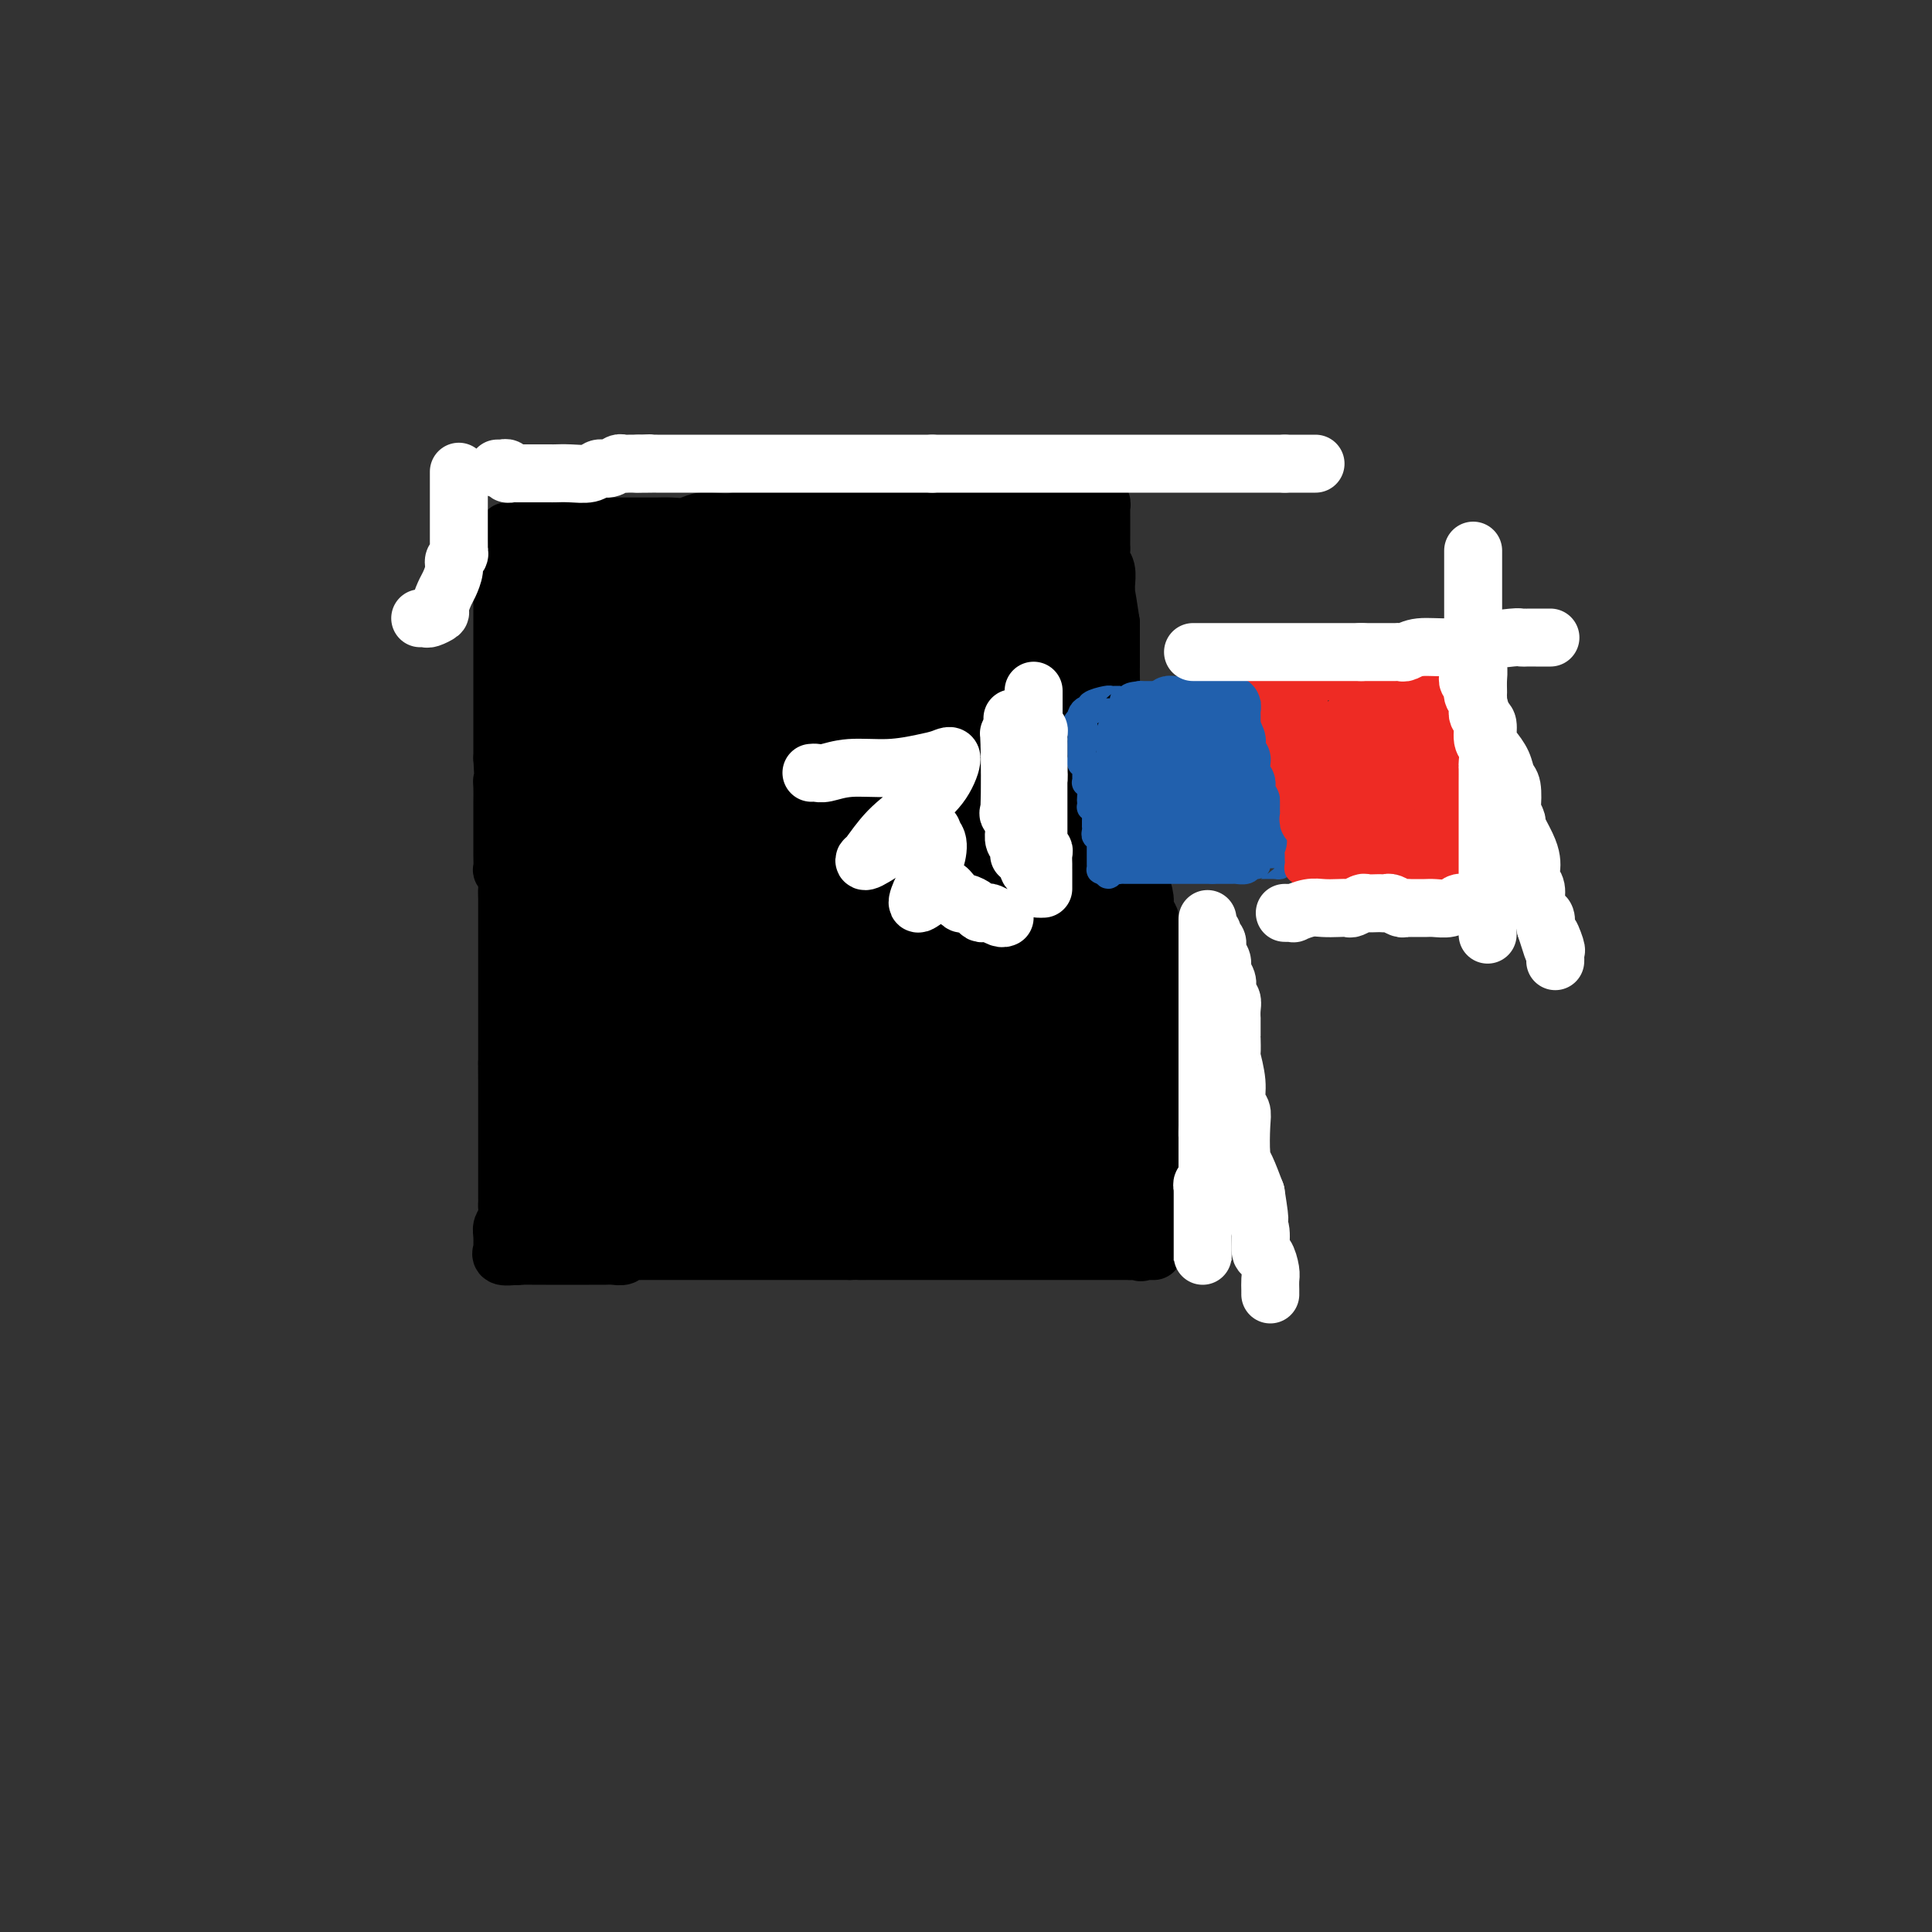 <svg viewBox='0 0 400 400' version='1.1' xmlns='http://www.w3.org/2000/svg' xmlns:xlink='http://www.w3.org/1999/xlink'><rect x="0" y="0" width="400" height="400" fill="#333333" stroke="none"/><g fill='none' stroke='#000000' stroke-width='12' stroke-linecap='round' stroke-linejoin='round'><path d='M101,113c-0.227,0.258 -0.454,0.516 0,1c0.454,0.484 1.590,1.194 2,2c0.410,0.806 0.096,1.707 0,2c-0.096,0.293 0.027,-0.024 0,0c-0.027,0.024 -0.203,0.388 0,1c0.203,0.612 0.787,1.474 1,2c0.213,0.526 0.057,0.718 0,1c-0.057,0.282 -0.015,0.653 0,1c0.015,0.347 0.004,0.669 0,1c-0.004,0.331 -0.001,0.670 0,1c0.001,0.330 0.000,0.651 0,1c-0.000,0.349 -0.000,0.726 0,1c0.000,0.274 0.000,0.445 0,1c-0.000,0.555 -0.000,1.495 0,2c0.000,0.505 0.000,0.576 0,1c-0.000,0.424 -0.000,1.200 0,2c0.000,0.800 0.000,1.623 0,2c-0.000,0.377 -0.000,0.308 0,1c0.000,0.692 0.000,2.144 0,3c-0.000,0.856 -0.000,1.116 0,2c0.000,0.884 0.000,2.390 0,3c-0.000,0.610 -0.000,0.323 0,1c0.000,0.677 0.000,2.320 0,3c-0.000,0.680 -0.000,0.399 0,1c0.000,0.601 0.000,2.085 0,3c-0.000,0.915 -0.000,1.261 0,2c0.000,0.739 0.000,1.869 0,3'/><path d='M104,157c0.464,7.921 0.124,5.723 0,5c-0.124,-0.723 -0.033,0.029 0,1c0.033,0.971 0.009,2.161 0,3c-0.009,0.839 -0.002,1.327 0,2c0.002,0.673 0.001,1.530 0,2c-0.001,0.470 0.000,0.555 0,1c-0.000,0.445 -0.001,1.252 0,2c0.001,0.748 0.004,1.436 0,2c-0.004,0.564 -0.015,1.005 0,2c0.015,0.995 0.057,2.546 0,3c-0.057,0.454 -0.211,-0.188 0,0c0.211,0.188 0.789,1.205 1,2c0.211,0.795 0.057,1.368 0,2c-0.057,0.632 -0.015,1.322 0,2c0.015,0.678 0.004,1.342 0,2c-0.004,0.658 -0.001,1.309 0,2c0.001,0.691 0.000,1.421 0,2c-0.000,0.579 -0.000,1.006 0,2c0.000,0.994 0.000,2.556 0,3c-0.000,0.444 -0.000,-0.229 0,0c0.000,0.229 0.000,1.359 0,2c-0.000,0.641 -0.000,0.791 0,1c0.000,0.209 0.000,0.475 0,1c-0.000,0.525 -0.000,1.309 0,2c0.000,0.691 0.000,1.288 0,3c-0.000,1.712 -0.000,4.539 0,6c0.000,1.461 0.000,1.557 0,2c-0.000,0.443 -0.000,1.232 0,2c0.000,0.768 0.000,1.514 0,2c-0.000,0.486 -0.000,0.710 0,1c0.000,0.290 0.000,0.645 0,1'/><path d='M105,220c0.155,9.837 0.041,2.931 0,1c-0.041,-1.931 -0.011,1.113 0,3c0.011,1.887 0.003,2.615 0,3c-0.003,0.385 -0.001,0.426 0,1c0.001,0.574 0.000,1.681 0,3c-0.000,1.319 -0.000,2.850 0,4c0.000,1.150 -0.000,1.919 0,3c0.000,1.081 0.000,2.475 0,4c-0.000,1.525 -0.000,3.181 0,4c0.000,0.819 0.001,0.800 0,1c-0.001,0.200 -0.004,0.620 0,1c0.004,0.380 0.015,0.719 0,1c-0.015,0.281 -0.057,0.504 0,1c0.057,0.496 0.212,1.267 0,2c-0.212,0.733 -0.791,1.430 -1,2c-0.209,0.570 -0.048,1.015 0,2c0.048,0.985 -0.018,2.512 0,3c0.018,0.488 0.120,-0.061 0,0c-0.120,0.061 -0.463,0.732 0,1c0.463,0.268 1.731,0.134 3,0'/><path d='M107,260c0.525,0.155 0.338,0.041 1,0c0.662,-0.041 2.172,-0.011 3,0c0.828,0.011 0.974,0.003 2,0c1.026,-0.003 2.932,-0.001 4,0c1.068,0.001 1.298,0.001 2,0c0.702,-0.001 1.876,-0.004 3,0c1.124,0.004 2.198,0.015 3,0c0.802,-0.015 1.331,-0.057 2,0c0.669,0.057 1.478,0.211 2,0c0.522,-0.211 0.758,-0.789 1,-1c0.242,-0.211 0.489,-0.057 1,0c0.511,0.057 1.286,0.015 2,0c0.714,-0.015 1.366,-0.004 2,0c0.634,0.004 1.251,0.001 2,0c0.749,-0.001 1.632,-0.000 2,0c0.368,0.000 0.221,0.000 1,0c0.779,-0.000 2.483,-0.000 4,0c1.517,0.000 2.847,0.000 4,0c1.153,-0.000 2.128,-0.000 3,0c0.872,0.000 1.642,0.000 2,0c0.358,-0.000 0.306,-0.000 1,0c0.694,0.000 2.135,0.000 3,0c0.865,-0.000 1.153,-0.000 2,0c0.847,0.000 2.251,0.000 3,0c0.749,-0.000 0.841,-0.000 1,0c0.159,0.000 0.384,0.000 1,0c0.616,-0.000 1.624,-0.000 2,0c0.376,0.000 0.121,0.000 1,0c0.879,-0.000 2.890,-0.000 4,0c1.110,0.000 1.317,0.000 2,0c0.683,-0.000 1.841,-0.000 3,0'/><path d='M176,259c11.336,-0.155 5.177,-0.041 3,0c-2.177,0.041 -0.370,0.011 1,0c1.370,-0.011 2.304,-0.003 3,0c0.696,0.003 1.156,0.001 2,0c0.844,-0.001 2.074,-0.000 3,0c0.926,0.000 1.548,0.000 2,0c0.452,-0.000 0.733,-0.000 1,0c0.267,0.000 0.519,0.000 1,0c0.481,-0.000 1.192,-0.000 2,0c0.808,0.000 1.715,0.000 3,0c1.285,-0.000 2.949,-0.000 4,0c1.051,0.000 1.488,0.000 2,0c0.512,-0.000 1.098,-0.000 2,0c0.902,0.000 2.118,0.000 3,0c0.882,-0.000 1.429,-0.000 2,0c0.571,0.000 1.165,0.000 1,0c-0.165,-0.000 -1.089,-0.000 0,0c1.089,0.000 4.192,0.000 6,0c1.808,-0.000 2.322,-0.000 3,0c0.678,0.000 1.520,0.000 2,0c0.480,-0.000 0.600,-0.000 1,0c0.400,0.000 1.082,0.000 2,0c0.918,0.000 2.074,0.000 3,0c0.926,0.000 1.624,0.000 2,0c0.376,0.000 0.431,0.000 1,0c0.569,0.000 1.653,0.000 2,0c0.347,0.000 -0.044,0.000 0,0c0.044,0.000 0.522,0.000 1,0'/><path d='M234,259c9.135,0.011 2.972,0.040 1,0c-1.972,-0.040 0.246,-0.147 1,0c0.754,0.147 0.043,0.549 0,0c-0.043,-0.549 0.581,-2.049 1,-3c0.419,-0.951 0.633,-1.354 1,-2c0.367,-0.646 0.887,-1.537 1,-2c0.113,-0.463 -0.180,-0.500 0,-1c0.180,-0.500 0.832,-1.464 1,-2c0.168,-0.536 -0.147,-0.643 0,-2c0.147,-1.357 0.757,-3.962 1,-5c0.243,-1.038 0.118,-0.509 0,-1c-0.118,-0.491 -0.228,-2.003 0,-3c0.228,-0.997 0.793,-1.478 1,-2c0.207,-0.522 0.055,-1.083 0,-2c-0.055,-0.917 -0.015,-2.189 0,-3c0.015,-0.811 0.004,-1.161 0,-2c-0.004,-0.839 -0.001,-2.167 0,-3c0.001,-0.833 0.000,-1.172 0,-2c-0.000,-0.828 -0.000,-2.146 0,-3c0.000,-0.854 0.000,-1.244 0,-2c-0.000,-0.756 -0.000,-1.878 0,-3'/><path d='M242,216c0.353,-5.712 0.234,-3.493 0,-3c-0.234,0.493 -0.585,-0.741 -1,-2c-0.415,-1.259 -0.896,-2.545 -1,-4c-0.104,-1.455 0.169,-3.080 0,-4c-0.169,-0.920 -0.781,-1.134 -1,-2c-0.219,-0.866 -0.045,-2.383 0,-3c0.045,-0.617 -0.039,-0.336 0,-1c0.039,-0.664 0.203,-2.275 0,-3c-0.203,-0.725 -0.771,-0.563 -1,-1c-0.229,-0.437 -0.117,-1.474 0,-2c0.117,-0.526 0.239,-0.542 0,-1c-0.239,-0.458 -0.838,-1.357 -1,-2c-0.162,-0.643 0.114,-1.029 0,-2c-0.114,-0.971 -0.618,-2.528 -1,-4c-0.382,-1.472 -0.642,-2.858 -1,-4c-0.358,-1.142 -0.814,-2.041 -1,-3c-0.186,-0.959 -0.103,-1.980 0,-3c0.103,-1.020 0.226,-2.039 0,-3c-0.226,-0.961 -0.800,-1.864 -1,-3c-0.200,-1.136 -0.024,-2.507 0,-4c0.024,-1.493 -0.102,-3.109 0,-4c0.102,-0.891 0.434,-1.055 0,-2c-0.434,-0.945 -1.633,-2.669 -2,-4c-0.367,-1.331 0.098,-2.268 0,-3c-0.098,-0.732 -0.758,-1.259 -1,-2c-0.242,-0.741 -0.065,-1.695 0,-3c0.065,-1.305 0.017,-2.960 0,-4c-0.017,-1.040 -0.005,-1.464 0,-2c0.005,-0.536 0.001,-1.183 0,-2c-0.001,-0.817 -0.000,-1.805 0,-3c0.000,-1.195 0.000,-2.598 0,-4'/><path d='M230,129c-2.083,-13.971 -1.289,-5.400 -1,-3c0.289,2.400 0.074,-1.373 0,-3c-0.074,-1.627 -0.006,-1.108 0,-1c0.006,0.108 -0.051,-0.194 0,-1c0.051,-0.806 0.210,-2.115 0,-3c-0.210,-0.885 -0.788,-1.344 -1,-2c-0.212,-0.656 -0.057,-1.508 0,-2c0.057,-0.492 0.015,-0.623 0,-1c-0.015,-0.377 -0.004,-1.000 0,-2c0.004,-1.000 0.002,-2.377 0,-3c-0.002,-0.623 -0.004,-0.493 0,-1c0.004,-0.507 0.013,-1.653 0,-2c-0.013,-0.347 -0.049,0.103 0,0c0.049,-0.103 0.183,-0.760 0,-1c-0.183,-0.240 -0.682,-0.064 -1,0c-0.318,0.064 -0.453,0.017 -1,0c-0.547,-0.017 -1.506,-0.005 -2,0c-0.494,0.005 -0.524,0.001 -1,0c-0.476,-0.001 -1.397,-0.000 -2,0c-0.603,0.000 -0.886,0.000 -2,0c-1.114,-0.000 -3.057,-0.000 -5,0'/><path d='M214,104c-2.908,-0.139 -3.177,0.015 -4,0c-0.823,-0.015 -2.200,-0.197 -3,0c-0.800,0.197 -1.024,0.775 -2,1c-0.976,0.225 -2.706,0.099 -5,0c-2.294,-0.099 -5.153,-0.170 -8,0c-2.847,0.170 -5.684,0.581 -8,1c-2.316,0.419 -4.112,0.844 -6,1c-1.888,0.156 -3.868,0.042 -5,0c-1.132,-0.042 -1.415,-0.011 -2,0c-0.585,0.011 -1.472,0.003 -2,0c-0.528,-0.003 -0.696,-0.001 -1,0c-0.304,0.001 -0.745,-0.001 -1,0c-0.255,0.001 -0.325,0.004 -1,0c-0.675,-0.004 -1.955,-0.015 -3,0c-1.045,0.015 -1.854,0.056 -3,0c-1.146,-0.056 -2.628,-0.207 -4,0c-1.372,0.207 -2.635,0.774 -4,1c-1.365,0.226 -2.831,0.113 -4,0c-1.169,-0.113 -2.039,-0.226 -3,0c-0.961,0.226 -2.011,0.793 -3,1c-0.989,0.207 -1.917,0.056 -3,0c-1.083,-0.056 -2.320,-0.015 -3,0c-0.680,0.015 -0.801,0.004 -1,0c-0.199,-0.004 -0.476,-0.001 -1,0c-0.524,0.001 -1.295,0.000 -2,0c-0.705,-0.000 -1.345,-0.000 -2,0c-0.655,0.000 -1.325,0.000 -2,0c-0.675,-0.000 -1.356,-0.000 -2,0c-0.644,0.000 -1.250,0.000 -2,0c-0.750,-0.000 -1.643,-0.000 -2,0c-0.357,0.000 -0.179,0.000 0,0'/><path d='M122,109c-14.297,0.713 -4.040,-0.005 -1,0c3.040,0.005 -1.136,0.733 -3,1c-1.864,0.267 -1.417,0.071 -2,0c-0.583,-0.071 -2.197,-0.019 -3,0c-0.803,0.019 -0.793,0.005 -1,0c-0.207,-0.005 -0.629,-0.001 -1,0c-0.371,0.001 -0.691,0.000 -1,0c-0.309,-0.000 -0.607,-0.000 -1,0c-0.393,0.000 -0.879,0.000 -1,0c-0.121,-0.000 0.125,-0.000 0,0c-0.125,0.000 -0.621,0.000 -1,0c-0.379,-0.000 -0.640,-0.000 -1,0c-0.360,0.000 -0.817,0.000 -1,0c-0.183,-0.000 -0.091,-0.000 0,0'/></g>
<g fill='none' stroke='#000000' stroke-width='20' stroke-linecap='round' stroke-linejoin='round'><path d='M112,124c0.245,0.121 0.490,0.243 1,0c0.510,-0.243 1.284,-0.850 2,-1c0.716,-0.150 1.374,0.156 3,0c1.626,-0.156 4.222,-0.773 6,-1c1.778,-0.227 2.740,-0.065 4,0c1.260,0.065 2.819,0.031 4,0c1.181,-0.031 1.985,-0.061 3,0c1.015,0.061 2.242,0.212 4,0c1.758,-0.212 4.048,-0.788 6,-1c1.952,-0.212 3.566,-0.060 5,0c1.434,0.060 2.686,0.030 4,0c1.314,-0.030 2.688,-0.059 4,0c1.312,0.059 2.562,0.204 4,0c1.438,-0.204 3.064,-0.759 5,-1c1.936,-0.241 4.182,-0.170 6,0c1.818,0.170 3.208,0.438 5,0c1.792,-0.438 3.986,-1.581 5,-2c1.014,-0.419 0.849,-0.112 1,0c0.151,0.112 0.617,0.030 1,0c0.383,-0.030 0.684,-0.008 1,0c0.316,0.008 0.648,0.002 1,0c0.352,-0.002 0.724,0.000 1,0c0.276,-0.000 0.455,-0.003 1,0c0.545,0.003 1.455,0.011 2,0c0.545,-0.011 0.724,-0.041 1,0c0.276,0.041 0.650,0.155 2,0c1.350,-0.155 3.675,-0.577 6,-1'/><path d='M200,117c15.332,-1.038 9.664,-0.131 9,0c-0.664,0.131 3.678,-0.512 6,-1c2.322,-0.488 2.626,-0.821 3,-1c0.374,-0.179 0.818,-0.204 1,0c0.182,0.204 0.101,0.639 0,1c-0.101,0.361 -0.223,0.650 0,2c0.223,1.350 0.792,3.760 1,5c0.208,1.240 0.056,1.310 0,2c-0.056,0.690 -0.015,2.001 0,3c0.015,0.999 0.004,1.685 0,3c-0.004,1.315 -0.001,3.260 0,4c0.001,0.740 0.000,0.276 0,1c-0.000,0.724 -0.000,2.635 0,4c0.000,1.365 0.000,2.182 0,3'/><path d='M220,143c0.314,4.697 0.098,2.441 0,2c-0.098,-0.441 -0.079,0.934 0,2c0.079,1.066 0.218,1.824 0,2c-0.218,0.176 -0.791,-0.231 -1,0c-0.209,0.231 -0.052,1.101 0,2c0.052,0.899 0.000,1.826 0,2c-0.000,0.174 0.052,-0.406 0,0c-0.052,0.406 -0.206,1.799 0,3c0.206,1.201 0.773,2.210 1,3c0.227,0.790 0.112,1.363 0,2c-0.112,0.637 -0.223,1.340 0,2c0.223,0.660 0.780,1.279 1,2c0.220,0.721 0.101,1.543 0,2c-0.101,0.457 -0.186,0.547 0,1c0.186,0.453 0.642,1.269 1,2c0.358,0.731 0.620,1.376 1,2c0.380,0.624 0.880,1.228 1,2c0.120,0.772 -0.140,1.711 0,3c0.140,1.289 0.681,2.926 1,4c0.319,1.074 0.415,1.585 1,3c0.585,1.415 1.659,3.734 2,5c0.341,1.266 -0.049,1.480 0,2c0.049,0.520 0.539,1.347 1,2c0.461,0.653 0.894,1.134 1,2c0.106,0.866 -0.115,2.118 0,3c0.115,0.882 0.567,1.395 1,2c0.433,0.605 0.848,1.303 1,2c0.152,0.697 0.041,1.393 0,2c-0.041,0.607 -0.011,1.125 0,2c0.011,0.875 0.003,2.107 0,3c-0.003,0.893 -0.002,1.446 0,2'/><path d='M232,211c1.872,8.242 0.553,4.847 0,4c-0.553,-0.847 -0.340,0.852 0,2c0.340,1.148 0.808,1.743 1,2c0.192,0.257 0.107,0.175 0,1c-0.107,0.825 -0.235,2.559 0,4c0.235,1.441 0.833,2.591 1,4c0.167,1.409 -0.099,3.077 0,4c0.099,0.923 0.561,1.101 1,2c0.439,0.899 0.853,2.520 1,3c0.147,0.480 0.025,-0.180 0,0c-0.025,0.180 0.046,1.201 0,2c-0.046,0.799 -0.209,1.376 0,2c0.209,0.624 0.791,1.295 1,2c0.209,0.705 0.046,1.446 0,2c-0.046,0.554 0.027,0.923 0,1c-0.027,0.077 -0.153,-0.137 0,0c0.153,0.137 0.585,0.624 0,1c-0.585,0.376 -2.189,0.640 -3,1c-0.811,0.360 -0.831,0.815 -1,1c-0.169,0.185 -0.489,0.101 -1,0c-0.511,-0.101 -1.215,-0.220 -2,0c-0.785,0.220 -1.653,0.777 -2,1c-0.347,0.223 -0.174,0.111 0,0'/><path d='M228,250c-1.605,0.774 -1.116,0.207 -1,0c0.116,-0.207 -0.140,-0.056 -1,0c-0.860,0.056 -2.323,0.015 -3,0c-0.677,-0.015 -0.567,-0.004 -1,0c-0.433,0.004 -1.409,0.001 -2,0c-0.591,-0.001 -0.798,-0.000 -1,0c-0.202,0.000 -0.398,0.000 -1,0c-0.602,-0.000 -1.612,-0.000 -2,0c-0.388,0.000 -0.156,0.000 -1,0c-0.844,-0.000 -2.763,-0.000 -4,0c-1.237,0.000 -1.792,0.000 -3,0c-1.208,-0.000 -3.068,-0.000 -4,0c-0.932,0.000 -0.936,0.000 -2,0c-1.064,-0.000 -3.186,-0.000 -4,0c-0.814,0.000 -0.318,0.000 -1,0c-0.682,-0.000 -2.540,-0.000 -4,0c-1.460,0.000 -2.520,0.000 -5,0c-2.480,-0.000 -6.378,-0.000 -9,0c-2.622,0.000 -3.968,0.000 -5,0c-1.032,-0.000 -1.749,-0.000 -3,0c-1.251,0.000 -3.036,0.000 -4,0c-0.964,-0.000 -1.109,-0.000 -2,0c-0.891,0.000 -2.529,0.000 -4,0c-1.471,-0.000 -2.775,-0.000 -4,0c-1.225,0.000 -2.369,-0.000 -3,0c-0.631,0.000 -0.747,-0.000 -1,0c-0.253,0.000 -0.644,0.000 -1,0c-0.356,0.000 -0.678,0.000 -1,0'/><path d='M151,250c-12.098,-0.000 -3.841,-0.000 -1,0c2.841,0.000 0.268,0.000 -1,0c-1.268,-0.000 -1.231,-0.000 -2,0c-0.769,0.000 -2.344,0.000 -3,0c-0.656,-0.000 -0.393,-0.000 -1,0c-0.607,0.000 -2.082,0.000 -3,0c-0.918,-0.000 -1.277,-0.000 -2,0c-0.723,0.000 -1.811,0.000 -3,0c-1.189,-0.000 -2.480,-0.000 -4,0c-1.520,0.000 -3.271,0.001 -5,0c-1.729,-0.001 -3.437,-0.003 -4,0c-0.563,0.003 0.018,0.012 0,0c-0.018,-0.012 -0.634,-0.044 -1,0c-0.366,0.044 -0.483,0.166 -1,0c-0.517,-0.166 -1.433,-0.619 -2,-1c-0.567,-0.381 -0.783,-0.691 -1,-1'/><path d='M117,248c-5.199,-0.475 -1.197,-0.662 0,-1c1.197,-0.338 -0.411,-0.825 -1,-1c-0.589,-0.175 -0.158,-0.037 0,0c0.158,0.037 0.042,-0.027 0,-1c-0.042,-0.973 -0.011,-2.855 0,-4c0.011,-1.145 0.003,-1.555 0,-2c-0.003,-0.445 -0.001,-0.927 0,-2c0.001,-1.073 0.000,-2.738 0,-4c-0.000,-1.262 -0.000,-2.120 0,-3c0.000,-0.880 0.000,-1.783 0,-3c-0.000,-1.217 -0.000,-2.749 0,-4c0.000,-1.251 0.000,-2.222 0,-3c-0.000,-0.778 -0.000,-1.363 0,-2c0.000,-0.637 0.000,-1.324 0,-2c-0.000,-0.676 -0.000,-1.340 0,-2c0.000,-0.660 0.000,-1.317 0,-2c-0.000,-0.683 0.000,-1.392 0,-2c-0.000,-0.608 -0.000,-1.114 0,-2c0.000,-0.886 0.000,-2.152 0,-3c-0.000,-0.848 -0.000,-1.279 0,-2c0.000,-0.721 0.000,-1.732 0,-3c-0.000,-1.268 -0.000,-2.793 0,-4c0.000,-1.207 0.000,-2.096 0,-3c-0.000,-0.904 -0.000,-1.822 0,-3c0.000,-1.178 0.001,-2.616 0,-4c-0.001,-1.384 -0.003,-2.713 0,-4c0.003,-1.287 0.011,-2.530 0,-4c-0.011,-1.470 -0.041,-3.165 0,-4c0.041,-0.835 0.155,-0.810 0,-1c-0.155,-0.190 -0.577,-0.595 -1,-1'/><path d='M115,172c-0.305,-12.018 -0.068,-4.062 0,-1c0.068,3.062 -0.034,1.232 0,0c0.034,-1.232 0.205,-1.864 0,-3c-0.205,-1.136 -0.787,-2.775 -1,-4c-0.213,-1.225 -0.057,-2.034 0,-3c0.057,-0.966 0.015,-2.087 0,-3c-0.015,-0.913 -0.004,-1.619 0,-2c0.004,-0.381 0.001,-0.438 0,-1c-0.001,-0.562 -0.000,-1.628 0,-2c0.000,-0.372 -0.001,-0.049 0,0c0.001,0.049 0.003,-0.176 0,-1c-0.003,-0.824 -0.011,-2.247 0,-3c0.011,-0.753 0.040,-0.835 0,-1c-0.040,-0.165 -0.149,-0.411 0,-1c0.149,-0.589 0.558,-1.521 1,-2c0.442,-0.479 0.919,-0.506 2,-1c1.081,-0.494 2.766,-1.456 4,-2c1.234,-0.544 2.017,-0.672 3,-1c0.983,-0.328 2.165,-0.858 3,-1c0.835,-0.142 1.322,0.103 2,0c0.678,-0.103 1.547,-0.553 2,-1c0.453,-0.447 0.492,-0.890 1,-1c0.508,-0.110 1.487,0.115 2,0c0.513,-0.115 0.561,-0.569 1,-1c0.439,-0.431 1.268,-0.837 2,-1c0.732,-0.163 1.366,-0.081 2,0'/><path d='M139,136c3.852,-1.393 1.483,-0.376 1,0c-0.483,0.376 0.921,0.111 2,0c1.079,-0.111 1.832,-0.067 2,0c0.168,0.067 -0.249,0.158 0,0c0.249,-0.158 1.163,-0.563 2,-1c0.837,-0.437 1.597,-0.904 3,-1c1.403,-0.096 3.449,0.181 5,0c1.551,-0.181 2.608,-0.819 4,-1c1.392,-0.181 3.121,0.095 4,0c0.879,-0.095 0.908,-0.562 2,-1c1.092,-0.438 3.245,-0.849 5,-1c1.755,-0.151 3.110,-0.043 5,0c1.890,0.043 4.315,0.022 6,0c1.685,-0.022 2.630,-0.044 5,0c2.370,0.044 6.165,0.155 8,0c1.835,-0.155 1.711,-0.576 2,-1c0.289,-0.424 0.993,-0.851 2,-1c1.007,-0.149 2.318,-0.021 3,0c0.682,0.021 0.736,-0.066 1,0c0.264,0.066 0.740,0.284 1,0c0.260,-0.284 0.304,-1.071 1,0c0.696,1.071 2.042,3.998 3,6c0.958,2.002 1.527,3.077 2,5c0.473,1.923 0.849,4.692 1,7c0.151,2.308 0.075,4.154 0,6'/><path d='M209,153c1.094,4.648 0.829,4.269 1,5c0.171,0.731 0.777,2.571 1,4c0.223,1.429 0.064,2.445 0,3c-0.064,0.555 -0.033,0.647 0,1c0.033,0.353 0.068,0.965 0,1c-0.068,0.035 -0.239,-0.507 0,0c0.239,0.507 0.886,2.063 1,3c0.114,0.937 -0.307,1.254 0,2c0.307,0.746 1.343,1.921 2,3c0.657,1.079 0.936,2.062 1,3c0.064,0.938 -0.088,1.830 0,3c0.088,1.170 0.415,2.616 1,4c0.585,1.384 1.429,2.704 2,4c0.571,1.296 0.871,2.566 1,4c0.129,1.434 0.087,3.032 0,4c-0.087,0.968 -0.219,1.306 0,2c0.219,0.694 0.790,1.743 1,3c0.210,1.257 0.059,2.721 0,4c-0.059,1.279 -0.026,2.373 0,4c0.026,1.627 0.045,3.788 0,5c-0.045,1.212 -0.153,1.474 0,2c0.153,0.526 0.567,1.314 1,2c0.433,0.686 0.887,1.268 1,2c0.113,0.732 -0.113,1.613 0,2c0.113,0.387 0.566,0.278 1,1c0.434,0.722 0.848,2.273 1,3c0.152,0.727 0.041,0.628 0,1c-0.041,0.372 -0.011,1.213 0,2c0.011,0.787 0.003,1.520 0,2c-0.003,0.480 -0.001,0.709 0,1c0.001,0.291 0.000,0.646 0,1'/><path d='M224,234c0.714,6.517 -0.000,2.309 0,1c0.000,-1.309 0.714,0.280 0,1c-0.714,0.720 -2.858,0.569 -4,1c-1.142,0.431 -1.284,1.444 -2,2c-0.716,0.556 -2.007,0.656 -3,1c-0.993,0.344 -1.688,0.933 -3,1c-1.312,0.067 -3.243,-0.388 -5,0c-1.757,0.388 -3.341,1.621 -5,2c-1.659,0.379 -3.392,-0.094 -5,0c-1.608,0.094 -3.092,0.756 -4,1c-0.908,0.244 -1.241,0.069 -2,0c-0.759,-0.069 -1.943,-0.033 -3,0c-1.057,0.033 -1.985,0.061 -3,0c-1.015,-0.061 -2.116,-0.213 -4,0c-1.884,0.213 -4.550,0.789 -6,1c-1.450,0.211 -1.684,0.057 -2,0c-0.316,-0.057 -0.714,-0.015 -1,0c-0.286,0.015 -0.461,0.004 -1,0c-0.539,-0.004 -1.441,-0.001 -3,0c-1.559,0.001 -3.774,0.000 -5,0c-1.226,-0.000 -1.461,-0.001 -2,0c-0.539,0.001 -1.381,0.002 -3,0c-1.619,-0.002 -4.014,-0.006 -6,0c-1.986,0.006 -3.563,0.022 -5,0c-1.437,-0.022 -2.733,-0.083 -3,0c-0.267,0.083 0.495,0.309 0,0c-0.495,-0.309 -2.248,-1.155 -4,-2'/><path d='M140,243c-8.724,-0.321 -4.036,-0.625 -3,-1c1.036,-0.375 -1.582,-0.821 -3,-1c-1.418,-0.179 -1.638,-0.090 -2,0c-0.362,0.090 -0.867,0.182 -1,0c-0.133,-0.182 0.104,-0.637 0,-1c-0.104,-0.363 -0.550,-0.635 -1,-1c-0.450,-0.365 -0.904,-0.824 -1,-1c-0.096,-0.176 0.168,-0.068 0,-1c-0.168,-0.932 -0.767,-2.902 -1,-4c-0.233,-1.098 -0.100,-1.324 0,-2c0.100,-0.676 0.168,-1.803 0,-3c-0.168,-1.197 -0.571,-2.463 -1,-4c-0.429,-1.537 -0.883,-3.346 -1,-5c-0.117,-1.654 0.105,-3.153 0,-5c-0.105,-1.847 -0.535,-4.043 -1,-6c-0.465,-1.957 -0.963,-3.676 -1,-5c-0.037,-1.324 0.389,-2.255 0,-4c-0.389,-1.745 -1.592,-4.306 -2,-6c-0.408,-1.694 -0.021,-2.522 0,-4c0.021,-1.478 -0.324,-3.607 -1,-5c-0.676,-1.393 -1.684,-2.051 -2,-3c-0.316,-0.949 0.059,-2.189 0,-3c-0.059,-0.811 -0.551,-1.194 -1,-2c-0.449,-0.806 -0.856,-2.035 -1,-3c-0.144,-0.965 -0.024,-1.664 0,-2c0.024,-0.336 -0.046,-0.307 0,-1c0.046,-0.693 0.208,-2.108 0,-3c-0.208,-0.892 -0.788,-1.260 -1,-2c-0.212,-0.740 -0.057,-1.853 0,-3c0.057,-1.147 0.016,-2.328 0,-3c-0.016,-0.672 -0.008,-0.836 0,-1'/><path d='M116,158c-2.239,-12.930 -1.336,-5.253 -1,-3c0.336,2.253 0.104,-0.916 0,-2c-0.104,-1.084 -0.080,-0.084 0,0c0.080,0.084 0.218,-0.748 0,-1c-0.218,-0.252 -0.790,0.077 -1,0c-0.210,-0.077 -0.056,-0.558 0,-1c0.056,-0.442 0.015,-0.843 0,-1c-0.015,-0.157 -0.004,-0.071 0,-1c0.004,-0.929 0.001,-2.875 0,-4c-0.001,-1.125 -0.000,-1.429 0,-2c0.000,-0.571 0.000,-1.410 0,-2c-0.000,-0.590 -0.000,-0.931 0,-1c0.000,-0.069 0.000,0.136 0,0c-0.000,-0.136 -0.001,-0.611 0,-1c0.001,-0.389 0.003,-0.692 0,-1c-0.003,-0.308 -0.012,-0.622 0,-1c0.012,-0.378 0.047,-0.819 0,-1c-0.047,-0.181 -0.174,-0.101 0,0c0.174,0.101 0.649,0.224 1,0c0.351,-0.224 0.577,-0.793 1,-1c0.423,-0.207 1.043,-0.052 1,0c-0.043,0.052 -0.749,0.000 0,0c0.749,-0.000 2.953,0.052 4,0c1.047,-0.052 0.936,-0.206 2,0c1.064,0.206 3.304,0.773 6,1c2.696,0.227 5.848,0.113 9,0'/><path d='M138,136c4.603,0.172 5.110,0.102 6,0c0.890,-0.102 2.161,-0.238 4,0c1.839,0.238 4.244,0.849 5,1c0.756,0.151 -0.139,-0.157 1,0c1.139,0.157 4.311,0.778 7,1c2.689,0.222 4.895,0.045 7,0c2.105,-0.045 4.108,0.041 7,0c2.892,-0.041 6.673,-0.208 9,0c2.327,0.208 3.200,0.792 4,1c0.800,0.208 1.526,0.042 2,0c0.474,-0.042 0.695,0.041 1,0c0.305,-0.041 0.694,-0.207 1,0c0.306,0.207 0.530,0.787 1,1c0.470,0.213 1.187,0.059 2,0c0.813,-0.059 1.722,-0.022 2,0c0.278,0.022 -0.076,0.029 0,0c0.076,-0.029 0.583,-0.096 1,0c0.417,0.096 0.743,0.353 1,1c0.257,0.647 0.446,1.682 1,3c0.554,1.318 1.472,2.917 2,4c0.528,1.083 0.667,1.650 1,3c0.333,1.350 0.860,3.483 1,5c0.140,1.517 -0.106,2.420 0,4c0.106,1.580 0.564,3.839 1,6c0.436,2.161 0.852,4.226 1,6c0.148,1.774 0.029,3.259 0,5c-0.029,1.741 0.031,3.738 0,5c-0.031,1.262 -0.152,1.789 0,3c0.152,1.211 0.576,3.105 1,5'/><path d='M207,190c0.398,5.978 -0.105,3.923 0,4c0.105,0.077 0.820,2.287 1,4c0.180,1.713 -0.176,2.930 0,4c0.176,1.070 0.884,1.991 1,3c0.116,1.009 -0.361,2.104 0,3c0.361,0.896 1.561,1.594 2,2c0.439,0.406 0.118,0.522 0,1c-0.118,0.478 -0.031,1.318 0,2c0.031,0.682 0.008,1.207 0,2c-0.008,0.793 -0.001,1.855 0,3c0.001,1.145 -0.005,2.375 0,4c0.005,1.625 0.020,3.646 0,5c-0.020,1.354 -0.073,2.040 0,3c0.073,0.960 0.274,2.194 0,3c-0.274,0.806 -1.022,1.183 -2,2c-0.978,0.817 -2.185,2.075 -3,3c-0.815,0.925 -1.238,1.516 -2,2c-0.762,0.484 -1.864,0.862 -2,1c-0.136,0.138 0.694,0.037 0,0c-0.694,-0.037 -2.912,-0.010 -4,0c-1.088,0.010 -1.046,0.003 -2,0c-0.954,-0.003 -2.903,-0.001 -4,0c-1.097,0.001 -1.343,0.000 -2,0c-0.657,-0.000 -1.725,-0.000 -2,0c-0.275,0.000 0.244,0.000 0,0c-0.244,-0.000 -1.251,-0.000 -2,0c-0.749,0.000 -1.240,0.000 -2,0c-0.760,-0.000 -1.789,-0.000 -4,0c-2.211,0.000 -5.606,0.000 -9,0'/><path d='M171,241c-6.657,-0.254 -6.801,-1.388 -8,-2c-1.199,-0.612 -3.454,-0.702 -5,-1c-1.546,-0.298 -2.385,-0.805 -3,-1c-0.615,-0.195 -1.007,-0.079 -1,0c0.007,0.079 0.412,0.122 0,0c-0.412,-0.122 -1.640,-0.409 -3,-1c-1.360,-0.591 -2.853,-1.484 -4,-2c-1.147,-0.516 -1.949,-0.653 -3,-1c-1.051,-0.347 -2.350,-0.905 -3,-1c-0.650,-0.095 -0.650,0.271 -1,0c-0.350,-0.271 -1.050,-1.180 -2,-2c-0.950,-0.820 -2.149,-1.552 -3,-2c-0.851,-0.448 -1.352,-0.612 -2,-1c-0.648,-0.388 -1.442,-1.001 -2,-2c-0.558,-0.999 -0.882,-2.384 -1,-4c-0.118,-1.616 -0.032,-3.463 0,-5c0.032,-1.537 0.008,-2.764 0,-4c-0.008,-1.236 -0.002,-2.482 0,-4c0.002,-1.518 0.001,-3.310 0,-5c-0.001,-1.690 -0.000,-3.279 0,-5c0.000,-1.721 0.000,-3.574 0,-5c-0.000,-1.426 -0.000,-2.425 0,-4c0.000,-1.575 0.000,-3.727 0,-5c-0.000,-1.273 -0.000,-1.668 0,-2c0.000,-0.332 0.000,-0.602 0,-2c-0.000,-1.398 -0.000,-3.925 0,-5c0.000,-1.075 0.000,-0.697 0,-1c-0.000,-0.303 -0.000,-1.287 0,-2c0.000,-0.713 0.000,-1.153 0,-2c-0.000,-0.847 -0.000,-2.099 0,-3c0.000,-0.901 0.000,-1.450 0,-2'/><path d='M130,165c-0.158,-9.375 -0.053,-2.814 0,-1c0.053,1.814 0.055,-1.121 0,-2c-0.055,-0.879 -0.166,0.297 0,0c0.166,-0.297 0.610,-2.069 1,-3c0.390,-0.931 0.726,-1.023 1,-1c0.274,0.023 0.486,0.160 1,0c0.514,-0.160 1.329,-0.616 2,-1c0.671,-0.384 1.196,-0.695 2,-1c0.804,-0.305 1.885,-0.603 3,-1c1.115,-0.397 2.263,-0.893 3,-1c0.737,-0.107 1.062,0.175 2,0c0.938,-0.175 2.489,-0.806 4,-1c1.511,-0.194 2.980,0.050 6,0c3.020,-0.050 7.589,-0.396 11,-1c3.411,-0.604 5.663,-1.468 9,-2c3.337,-0.532 7.759,-0.732 11,-1c3.241,-0.268 5.302,-0.605 7,-1c1.698,-0.395 3.033,-0.847 4,-1c0.967,-0.153 1.564,-0.005 2,0c0.436,0.005 0.709,-0.131 1,0c0.291,0.131 0.600,0.530 1,1c0.400,0.470 0.892,1.011 1,2c0.108,0.989 -0.167,2.425 0,3c0.167,0.575 0.777,0.288 1,1c0.223,0.712 0.060,2.422 0,4c-0.060,1.578 -0.017,3.022 0,5c0.017,1.978 0.009,4.489 0,7'/><path d='M203,170c0.238,4.313 -0.668,3.595 -1,5c-0.332,1.405 -0.089,4.934 0,7c0.089,2.066 0.024,2.670 0,4c-0.024,1.330 -0.006,3.387 0,5c0.006,1.613 0.002,2.781 0,4c-0.002,1.219 -0.000,2.488 0,4c0.000,1.512 -0.000,3.268 0,5c0.000,1.732 0.001,3.440 0,5c-0.001,1.560 -0.003,2.971 0,4c0.003,1.029 0.012,1.678 0,2c-0.012,0.322 -0.045,0.319 0,1c0.045,0.681 0.167,2.045 0,3c-0.167,0.955 -0.623,1.500 -1,3c-0.377,1.500 -0.673,3.956 -1,5c-0.327,1.044 -0.683,0.676 -1,1c-0.317,0.324 -0.596,1.341 -1,2c-0.404,0.659 -0.934,0.961 -1,1c-0.066,0.039 0.332,-0.186 0,0c-0.332,0.186 -1.394,0.782 -2,1c-0.606,0.218 -0.756,0.057 -1,0c-0.244,-0.057 -0.581,-0.012 -1,0c-0.419,0.012 -0.920,-0.010 -2,0c-1.080,0.010 -2.739,0.054 -4,0c-1.261,-0.054 -2.123,-0.204 -4,-1c-1.877,-0.796 -4.770,-2.238 -7,-3c-2.230,-0.762 -3.798,-0.845 -5,-1c-1.202,-0.155 -2.038,-0.381 -3,-1c-0.962,-0.619 -2.052,-1.630 -3,-2c-0.948,-0.370 -1.755,-0.100 -3,0c-1.245,0.100 -2.927,0.028 -4,0c-1.073,-0.028 -1.536,-0.014 -2,0'/><path d='M156,224c-5.500,-1.399 -3.751,-0.896 -3,-1c0.751,-0.104 0.502,-0.816 0,-1c-0.502,-0.184 -1.259,0.161 -2,0c-0.741,-0.161 -1.467,-0.829 -2,-1c-0.533,-0.171 -0.872,0.155 -1,0c-0.128,-0.155 -0.045,-0.790 0,-1c0.045,-0.210 0.053,0.006 0,0c-0.053,-0.006 -0.168,-0.233 -1,-1c-0.832,-0.767 -2.381,-2.074 -3,-3c-0.619,-0.926 -0.309,-1.472 -1,-3c-0.691,-1.528 -2.381,-4.037 -3,-6c-0.619,-1.963 -0.165,-3.379 0,-5c0.165,-1.621 0.040,-3.447 0,-5c-0.040,-1.553 0.005,-2.831 0,-4c-0.005,-1.169 -0.060,-2.227 0,-4c0.060,-1.773 0.236,-4.261 1,-7c0.764,-2.739 2.116,-5.728 3,-8c0.884,-2.272 1.298,-3.827 2,-5c0.702,-1.173 1.691,-1.964 2,-3c0.309,-1.036 -0.061,-2.316 0,-3c0.061,-0.684 0.552,-0.772 1,-1c0.448,-0.228 0.854,-0.597 1,-1c0.146,-0.403 0.032,-0.840 0,-1c-0.032,-0.160 0.018,-0.043 1,0c0.982,0.043 2.897,0.011 5,0c2.103,-0.011 4.394,-0.003 6,0c1.606,0.003 2.527,0.001 4,0c1.473,-0.001 3.498,-0.000 5,0c1.502,0.000 2.481,0.000 4,0c1.519,-0.000 3.577,-0.000 5,0c1.423,0.000 2.212,0.000 3,0'/><path d='M183,160c5.820,-0.464 2.868,-0.124 2,0c-0.868,0.124 0.346,0.033 1,0c0.654,-0.033 0.749,-0.007 1,0c0.251,0.007 0.660,-0.005 1,0c0.340,0.005 0.613,0.027 1,0c0.387,-0.027 0.890,-0.105 1,0c0.110,0.105 -0.173,0.391 0,1c0.173,0.609 0.803,1.541 1,4c0.197,2.459 -0.038,6.445 0,10c0.038,3.555 0.350,6.680 0,9c-0.350,2.320 -1.362,3.836 -2,6c-0.638,2.164 -0.903,4.975 -1,7c-0.097,2.025 -0.026,3.263 0,5c0.026,1.737 0.007,3.972 0,6c-0.007,2.028 -0.004,3.849 0,5c0.004,1.151 0.008,1.632 0,2c-0.008,0.368 -0.028,0.624 0,1c0.028,0.376 0.102,0.871 0,1c-0.102,0.129 -0.382,-0.109 0,0c0.382,0.109 1.426,0.565 0,1c-1.426,0.435 -5.320,0.849 -9,1c-3.680,0.151 -7.145,0.041 -10,0c-2.855,-0.041 -5.102,-0.012 -7,0c-1.898,0.012 -3.449,0.006 -5,0'/><path d='M157,219c-5.625,0.279 -4.186,-0.522 -4,-1c0.186,-0.478 -0.881,-0.633 -2,-1c-1.119,-0.367 -2.289,-0.946 -3,-2c-0.711,-1.054 -0.961,-2.585 -1,-4c-0.039,-1.415 0.133,-2.716 0,-4c-0.133,-1.284 -0.571,-2.550 -1,-4c-0.429,-1.450 -0.847,-3.084 -1,-4c-0.153,-0.916 -0.039,-1.115 0,-2c0.039,-0.885 0.004,-2.455 0,-4c-0.004,-1.545 0.021,-3.063 0,-4c-0.021,-0.937 -0.090,-1.291 0,-2c0.090,-0.709 0.338,-1.773 1,-3c0.662,-1.227 1.738,-2.616 3,-4c1.262,-1.384 2.708,-2.763 4,-4c1.292,-1.237 2.428,-2.332 3,-3c0.572,-0.668 0.579,-0.908 1,-1c0.421,-0.092 1.256,-0.035 2,0c0.744,0.035 1.396,0.049 2,0c0.604,-0.049 1.160,-0.159 2,0c0.840,0.159 1.965,0.588 3,2c1.035,1.412 1.979,3.806 3,5c1.021,1.194 2.119,1.186 3,2c0.881,0.814 1.544,2.448 2,4c0.456,1.552 0.704,3.021 1,5c0.296,1.979 0.640,4.468 0,7c-0.640,2.532 -2.266,5.107 -5,9c-2.734,3.893 -6.578,9.105 -9,12c-2.422,2.895 -3.421,3.472 -4,4c-0.579,0.528 -0.737,1.008 -1,1c-0.263,-0.008 -0.632,-0.504 -1,-1'/><path d='M155,222c-3.425,1.266 -1.988,-8.070 0,-15c1.988,-6.930 4.525,-11.455 7,-16c2.475,-4.545 4.887,-9.110 7,-13c2.113,-3.890 3.929,-7.105 5,-9c1.071,-1.895 1.399,-2.468 2,-3c0.601,-0.532 1.475,-1.022 2,1c0.525,2.022 0.702,6.555 1,10c0.298,3.445 0.718,5.802 0,9c-0.718,3.198 -2.573,7.239 -4,10c-1.427,2.761 -2.424,4.244 -4,6c-1.576,1.756 -3.729,3.786 -5,5c-1.271,1.214 -1.659,1.613 -2,2c-0.341,0.387 -0.634,0.762 -1,1c-0.366,0.238 -0.803,0.338 -1,0c-0.197,-0.338 -0.152,-1.114 -1,-3c-0.848,-1.886 -2.588,-4.881 -4,-8c-1.412,-3.119 -2.495,-6.363 -2,-10c0.495,-3.637 2.567,-7.668 4,-10c1.433,-2.332 2.227,-2.965 3,-4c0.773,-1.035 1.527,-2.471 2,-3c0.473,-0.529 0.666,-0.149 1,0c0.334,0.149 0.807,0.067 1,0c0.193,-0.067 0.104,-0.119 0,0c-0.104,0.119 -0.224,0.410 0,1c0.224,0.590 0.792,1.478 1,2c0.208,0.522 0.056,0.679 0,1c-0.056,0.321 -0.016,0.806 0,1c0.016,0.194 0.008,0.097 0,0'/></g>
<g fill='none' stroke='#2160AD' stroke-width='6' stroke-linecap='round' stroke-linejoin='round'><path d='M259,143c-0.251,0.000 -0.501,0.000 -1,0c-0.499,-0.000 -1.246,-0.000 -2,0c-0.754,0.000 -1.514,0.000 -2,0c-0.486,-0.000 -0.699,-0.001 -1,0c-0.301,0.001 -0.690,0.004 -1,0c-0.310,-0.004 -0.542,-0.015 -1,0c-0.458,0.015 -1.141,0.057 -2,0c-0.859,-0.057 -1.893,-0.211 -3,0c-1.107,0.211 -2.286,0.789 -3,1c-0.714,0.211 -0.964,0.057 -1,0c-0.036,-0.057 0.140,-0.015 0,0c-0.140,0.015 -0.597,0.004 -1,0c-0.403,-0.004 -0.752,-0.001 -1,0c-0.248,0.001 -0.396,0.000 -1,0c-0.604,-0.000 -1.662,-0.000 -2,0c-0.338,0.000 0.046,0.000 0,0c-0.046,-0.000 -0.523,-0.000 -1,0'/><path d='M236,144c-3.660,0.381 -1.309,0.834 -1,1c0.309,0.166 -1.423,0.045 -2,0c-0.577,-0.045 0.002,-0.013 0,0c-0.002,0.013 -0.587,0.006 -1,0c-0.413,-0.006 -0.656,-0.012 -1,0c-0.344,0.012 -0.788,0.041 -1,0c-0.212,-0.041 -0.190,-0.152 -1,0c-0.810,0.152 -2.452,0.566 -3,1c-0.548,0.434 -0.003,0.887 0,1c0.003,0.113 -0.535,-0.114 -1,0c-0.465,0.114 -0.856,0.569 -1,1c-0.144,0.431 -0.041,0.837 0,1c0.041,0.163 0.021,0.081 0,0'/><path d='M224,149c-1.856,0.951 -0.497,0.828 0,1c0.497,0.172 0.133,0.637 0,1c-0.133,0.363 -0.036,0.622 0,1c0.036,0.378 0.009,0.875 0,1c-0.009,0.125 -0.002,-0.121 0,0c0.002,0.121 -0.000,0.611 0,1c0.000,0.389 0.004,0.678 0,1c-0.004,0.322 -0.015,0.678 0,1c0.015,0.322 0.057,0.611 0,1c-0.057,0.389 -0.211,0.877 0,1c0.211,0.123 0.789,-0.121 1,0c0.211,0.121 0.056,0.606 0,1c-0.056,0.394 -0.011,0.696 0,1c0.011,0.304 -0.011,0.610 0,1c0.011,0.390 0.055,0.864 0,1c-0.055,0.136 -0.211,-0.065 0,0c0.211,0.065 0.788,0.396 1,1c0.212,0.604 0.060,1.482 0,2c-0.060,0.518 -0.026,0.675 0,1c0.026,0.325 0.046,0.818 0,1c-0.046,0.182 -0.156,0.052 0,0c0.156,-0.052 0.578,-0.026 1,0'/><path d='M227,167c0.464,2.962 0.124,1.367 0,1c-0.124,-0.367 -0.033,0.493 0,1c0.033,0.507 0.008,0.662 0,1c-0.008,0.338 0.002,0.860 0,1c-0.002,0.140 -0.015,-0.104 0,0c0.015,0.104 0.056,0.554 0,1c-0.056,0.446 -0.211,0.889 0,1c0.211,0.111 0.789,-0.110 1,0c0.211,0.110 0.057,0.550 0,1c-0.057,0.450 -0.015,0.908 0,1c0.015,0.092 0.004,-0.183 0,0c-0.004,0.183 -0.001,0.822 0,1c0.001,0.178 0.001,-0.106 0,0c-0.001,0.106 -0.001,0.603 0,1c0.001,0.397 0.003,0.695 0,1c-0.003,0.305 -0.011,0.618 0,1c0.011,0.382 0.041,0.834 0,1c-0.041,0.166 -0.155,0.048 0,0c0.155,-0.048 0.577,-0.024 1,0'/><path d='M229,180c0.489,2.011 0.712,0.539 1,0c0.288,-0.539 0.640,-0.144 1,0c0.360,0.144 0.727,0.039 1,0c0.273,-0.039 0.450,-0.010 1,0c0.550,0.010 1.471,0.003 2,0c0.529,-0.003 0.667,-0.001 1,0c0.333,0.001 0.863,0.000 1,0c0.137,-0.000 -0.117,-0.000 0,0c0.117,0.000 0.607,0.000 1,0c0.393,-0.000 0.690,-0.000 1,0c0.310,0.000 0.633,0.000 1,0c0.367,-0.000 0.777,-0.000 1,0c0.223,0.000 0.259,0.000 1,0c0.741,-0.000 2.187,-0.000 3,0c0.813,0.000 0.991,0.000 1,0c0.009,-0.000 -0.152,-0.000 0,0c0.152,0.000 0.618,0.000 1,0c0.382,-0.000 0.680,-0.000 1,0c0.320,0.000 0.663,0.000 1,0c0.337,-0.000 0.668,-0.000 1,0c0.332,0.000 0.666,0.000 1,0'/><path d='M251,180c3.520,-0.000 1.320,-0.000 1,0c-0.320,0.000 1.242,0.001 2,0c0.758,-0.001 0.714,-0.004 1,0c0.286,0.004 0.904,0.015 1,0c0.096,-0.015 -0.328,-0.057 0,0c0.328,0.057 1.409,0.211 2,0c0.591,-0.211 0.691,-0.789 1,-1c0.309,-0.211 0.828,-0.056 1,0c0.172,0.056 -0.003,0.012 0,0c0.003,-0.012 0.183,0.008 1,0c0.817,-0.008 2.271,-0.043 3,0c0.729,0.043 0.735,0.166 1,0c0.265,-0.166 0.790,-0.619 1,-1c0.210,-0.381 0.105,-0.691 0,-1'/><path d='M266,177c2.320,-0.825 0.621,-1.387 0,-2c-0.621,-0.613 -0.166,-1.277 0,-2c0.166,-0.723 0.041,-1.504 0,-2c-0.041,-0.496 0.003,-0.706 0,-1c-0.003,-0.294 -0.053,-0.670 0,-1c0.053,-0.330 0.210,-0.613 0,-1c-0.210,-0.387 -0.788,-0.877 -1,-1c-0.212,-0.123 -0.057,0.122 0,0c0.057,-0.122 0.016,-0.609 0,-1c-0.016,-0.391 -0.008,-0.685 0,-1c0.008,-0.315 0.016,-0.651 0,-1c-0.016,-0.349 -0.057,-0.709 0,-1c0.057,-0.291 0.211,-0.512 0,-1c-0.211,-0.488 -0.789,-1.244 -1,-2c-0.211,-0.756 -0.057,-1.512 0,-2c0.057,-0.488 0.015,-0.709 0,-1c-0.015,-0.291 -0.004,-0.651 0,-1c0.004,-0.349 0.001,-0.685 0,-1c-0.001,-0.315 -0.000,-0.609 0,-1c0.000,-0.391 0.000,-0.878 0,-1c-0.000,-0.122 0.000,0.121 0,0c-0.000,-0.121 -0.000,-0.606 0,-1c0.000,-0.394 0.001,-0.698 0,-1c-0.001,-0.302 -0.003,-0.603 0,-1c0.003,-0.397 0.011,-0.890 0,-1c-0.011,-0.110 -0.041,0.163 0,0c0.041,-0.163 0.155,-0.761 0,-1c-0.155,-0.239 -0.577,-0.120 -1,0'/><path d='M263,148c-0.405,-4.668 0.084,-1.838 0,-1c-0.084,0.838 -0.740,-0.315 -1,-1c-0.260,-0.685 -0.122,-0.902 0,-1c0.122,-0.098 0.229,-0.078 0,0c-0.229,0.078 -0.792,0.213 -1,0c-0.208,-0.213 -0.059,-0.775 0,-1c0.059,-0.225 0.030,-0.112 0,0'/></g>
<g fill='none' stroke='#EE2B24' stroke-width='6' stroke-linecap='round' stroke-linejoin='round'><path d='M261,142c0.341,0.000 0.683,0.000 1,0c0.317,0.000 0.610,0.000 1,0c0.390,0.000 0.878,0.000 1,0c0.122,-0.000 -0.121,0.000 0,0c0.121,0.000 0.606,0.000 1,0c0.394,0.000 0.697,0.000 1,0c0.303,0.000 0.606,0.000 1,0c0.394,0.000 0.879,0.000 1,0c0.121,0.000 -0.123,0.000 0,0c0.123,0.000 0.611,0.000 1,0c0.389,0.000 0.679,0.000 1,0c0.321,-0.000 0.674,0.000 1,0c0.326,0.000 0.626,0.000 1,0c0.374,0.000 0.821,-0.000 1,0c0.179,0.000 0.089,0.000 0,0'/><path d='M273,142c2.473,-0.000 2.655,-0.000 3,0c0.345,0.000 0.852,0.000 1,0c0.148,-0.000 -0.062,-0.000 0,0c0.062,0.000 0.397,0.000 1,0c0.603,-0.000 1.475,-0.000 2,0c0.525,0.000 0.705,0.001 1,0c0.295,-0.001 0.706,-0.004 1,0c0.294,0.004 0.470,0.015 1,0c0.530,-0.015 1.413,-0.057 2,0c0.587,0.057 0.878,0.211 1,0c0.122,-0.211 0.074,-0.789 0,-1c-0.074,-0.211 -0.175,-0.057 0,0c0.175,0.057 0.624,0.015 1,0c0.376,-0.015 0.678,-0.004 1,0c0.322,0.004 0.662,0.001 1,0c0.338,-0.001 0.673,-0.000 1,0c0.327,0.000 0.646,0.000 1,0c0.354,-0.000 0.743,-0.000 1,0c0.257,0.000 0.384,0.000 1,0c0.616,-0.000 1.723,-0.000 2,0c0.277,0.000 -0.276,0.000 0,0c0.276,-0.000 1.382,-0.000 2,0c0.618,0.000 0.748,0.000 1,0c0.252,-0.000 0.626,-0.000 1,0'/><path d='M299,141c4.265,-0.158 1.927,-0.054 1,0c-0.927,0.054 -0.441,0.056 0,0c0.441,-0.056 0.839,-0.171 1,0c0.161,0.171 0.085,0.627 0,1c-0.085,0.373 -0.181,0.663 0,1c0.181,0.337 0.637,0.721 1,1c0.363,0.279 0.633,0.452 1,1c0.367,0.548 0.830,1.470 1,2c0.170,0.530 0.045,0.667 0,1c-0.045,0.333 -0.012,0.863 0,1c0.012,0.137 0.003,-0.118 0,0c-0.003,0.118 -0.001,0.609 0,1c0.001,0.391 0.000,0.682 0,1c-0.000,0.318 -0.000,0.663 0,1c0.000,0.337 0.000,0.668 0,1c-0.000,0.332 -0.000,0.666 0,1c0.000,0.334 0.000,0.667 0,1c-0.000,0.333 -0.000,0.667 0,1c0.000,0.333 0.000,0.667 0,1'/><path d='M304,157c-0.000,1.633 -0.000,1.216 0,1c0.000,-0.216 0.000,-0.231 0,0c-0.000,0.231 -0.000,0.710 0,1c0.000,0.290 0.001,0.392 0,1c-0.001,0.608 -0.004,1.721 0,2c0.004,0.279 0.015,-0.276 0,0c-0.015,0.276 -0.057,1.383 0,2c0.057,0.617 0.211,0.742 0,1c-0.211,0.258 -0.789,0.647 -1,1c-0.211,0.353 -0.056,0.671 0,1c0.056,0.329 0.011,0.669 0,1c-0.011,0.331 0.011,0.652 0,1c-0.011,0.348 -0.056,0.724 0,1c0.056,0.276 0.211,0.451 0,1c-0.211,0.549 -0.789,1.470 -1,2c-0.211,0.530 -0.056,0.668 0,1c0.056,0.332 0.011,0.858 0,1c-0.011,0.142 0.011,-0.099 0,0c-0.011,0.099 -0.054,0.538 0,1c0.054,0.462 0.207,0.947 0,1c-0.207,0.053 -0.773,-0.327 -1,0c-0.227,0.327 -0.113,1.362 0,2c0.113,0.638 0.226,0.878 0,1c-0.226,0.122 -0.793,0.125 -1,0c-0.207,-0.125 -0.056,-0.380 0,0c0.056,0.380 0.016,1.394 0,2c-0.016,0.606 -0.008,0.803 0,1'/><path d='M300,183c-0.863,3.962 -1.019,0.865 -1,0c0.019,-0.865 0.213,0.500 0,1c-0.213,0.500 -0.832,0.134 -1,0c-0.168,-0.134 0.115,-0.036 0,0c-0.115,0.036 -0.630,0.010 -1,0c-0.370,-0.010 -0.596,-0.003 -1,0c-0.404,0.003 -0.986,0.001 -1,0c-0.014,-0.001 0.539,-0.000 0,0c-0.539,0.000 -2.172,0.000 -3,0c-0.828,-0.000 -0.852,-0.000 -1,0c-0.148,0.000 -0.421,0.000 -1,0c-0.579,-0.000 -1.464,-0.000 -2,0c-0.536,0.000 -0.722,0.001 -1,0c-0.278,-0.001 -0.648,-0.004 -1,0c-0.352,0.004 -0.687,0.015 -1,0c-0.313,-0.015 -0.606,-0.057 -1,0c-0.394,0.057 -0.889,0.211 -1,0c-0.111,-0.211 0.162,-0.788 0,-1c-0.162,-0.212 -0.761,-0.061 -1,0c-0.239,0.061 -0.120,0.030 0,0'/><path d='M282,183c-2.964,-0.000 -1.372,-0.000 -1,0c0.372,0.000 -0.474,0.000 -1,0c-0.526,-0.000 -0.732,-0.000 -1,0c-0.268,0.000 -0.597,0.000 -1,0c-0.403,-0.000 -0.881,-0.000 -1,0c-0.119,0.000 0.122,0.001 0,0c-0.122,-0.001 -0.606,-0.004 -1,0c-0.394,0.004 -0.698,0.016 -1,0c-0.302,-0.016 -0.602,-0.061 -1,0c-0.398,0.061 -0.894,0.226 -1,0c-0.106,-0.226 0.178,-0.844 0,-1c-0.178,-0.156 -0.817,0.150 -1,0c-0.183,-0.150 0.091,-0.757 0,-1c-0.091,-0.243 -0.546,-0.121 -1,0c-0.454,0.121 -0.906,0.240 -1,0c-0.094,-0.240 0.171,-0.838 0,-1c-0.171,-0.162 -0.778,0.111 -1,0c-0.222,-0.111 -0.060,-0.607 0,-1c0.060,-0.393 0.016,-0.683 0,-1c-0.016,-0.317 -0.005,-0.662 0,-1c0.005,-0.338 0.002,-0.669 0,-1'/><path d='M269,176c-0.618,-1.276 -0.165,-0.967 0,-1c0.165,-0.033 0.040,-0.408 0,-1c-0.040,-0.592 0.003,-1.401 0,-2c-0.003,-0.599 -0.054,-0.986 0,-1c0.054,-0.014 0.212,0.347 0,0c-0.212,-0.347 -0.792,-1.403 -1,-2c-0.208,-0.597 -0.042,-0.736 0,-1c0.042,-0.264 -0.040,-0.653 0,-1c0.040,-0.347 0.203,-0.651 0,-1c-0.203,-0.349 -0.771,-0.741 -1,-1c-0.229,-0.259 -0.118,-0.384 0,-1c0.118,-0.616 0.243,-1.723 0,-2c-0.243,-0.277 -0.853,0.276 -1,0c-0.147,-0.276 0.171,-1.382 0,-2c-0.171,-0.618 -0.830,-0.747 -1,-1c-0.170,-0.253 0.151,-0.631 0,-1c-0.151,-0.369 -0.772,-0.729 -1,-1c-0.228,-0.271 -0.061,-0.454 0,-1c0.061,-0.546 0.016,-1.456 0,-2c-0.016,-0.544 -0.004,-0.723 0,-1c0.004,-0.277 0.001,-0.652 0,-1c-0.001,-0.348 -0.000,-0.671 0,-1c0.000,-0.329 0.000,-0.666 0,-1c-0.000,-0.334 -0.000,-0.667 0,-1'/><path d='M264,149c-0.774,-4.129 -0.207,-0.953 0,0c0.207,0.953 0.056,-0.319 0,-1c-0.056,-0.681 -0.015,-0.773 0,-1c0.015,-0.227 0.004,-0.590 0,-1c-0.004,-0.410 -0.001,-0.867 0,-1c0.001,-0.133 0.000,0.057 0,0c-0.000,-0.057 -0.000,-0.362 0,-1c0.000,-0.638 0.000,-1.611 0,-2c-0.000,-0.389 -0.000,-0.195 0,0'/></g>
<g fill='none' stroke='#2160AD' stroke-width='12' stroke-linecap='round' stroke-linejoin='round'><path d='M239,153c-0.303,-0.000 -0.606,-0.000 -1,0c-0.394,0.000 -0.880,0.001 -1,0c-0.120,-0.001 0.127,-0.004 0,0c-0.127,0.004 -0.626,0.014 -1,0c-0.374,-0.014 -0.622,-0.054 -1,0c-0.378,0.054 -0.885,0.200 -1,0c-0.115,-0.200 0.161,-0.746 0,-1c-0.161,-0.254 -0.760,-0.215 -1,0c-0.240,0.215 -0.120,0.608 0,1'/><path d='M233,153c-0.928,0.194 -0.249,0.678 0,1c0.249,0.322 0.067,0.482 0,1c-0.067,0.518 -0.019,1.396 0,2c0.019,0.604 0.009,0.935 0,1c-0.009,0.065 -0.016,-0.136 0,0c0.016,0.136 0.057,0.610 0,1c-0.057,0.390 -0.211,0.696 0,1c0.211,0.304 0.789,0.606 1,1c0.211,0.394 0.057,0.879 0,1c-0.057,0.121 -0.016,-0.123 0,0c0.016,0.123 0.008,0.614 0,1c-0.008,0.386 -0.016,0.667 0,1c0.016,0.333 0.057,0.719 0,1c-0.057,0.281 -0.211,0.458 0,1c0.211,0.542 0.789,1.451 1,2c0.211,0.549 0.057,0.739 0,1c-0.057,0.261 -0.015,0.595 0,1c0.015,0.405 0.004,0.882 0,1c-0.004,0.118 -0.001,-0.122 0,0c0.001,0.122 0.000,0.606 0,1c-0.000,0.394 -0.000,0.697 0,1'/><path d='M235,173c0.554,3.033 0.940,0.617 1,0c0.060,-0.617 -0.205,0.567 0,1c0.205,0.433 0.882,0.116 1,0c0.118,-0.116 -0.321,-0.031 0,0c0.321,0.031 1.403,0.008 2,0c0.597,-0.008 0.708,-0.001 1,0c0.292,0.001 0.764,-0.003 1,0c0.236,0.003 0.236,0.015 1,0c0.764,-0.015 2.292,-0.056 3,0c0.708,0.056 0.598,0.208 1,0c0.402,-0.208 1.318,-0.777 2,-1c0.682,-0.223 1.130,-0.100 1,0c-0.130,0.100 -0.836,0.178 -1,0c-0.164,-0.178 0.216,-0.611 0,-1c-0.216,-0.389 -1.027,-0.734 -2,-1c-0.973,-0.266 -2.106,-0.453 -3,-1c-0.894,-0.547 -1.548,-1.455 -2,-2c-0.452,-0.545 -0.700,-0.727 -1,-1c-0.300,-0.273 -0.650,-0.636 -1,-1'/><path d='M239,166c-1.559,-1.459 -0.957,-1.605 -1,-2c-0.043,-0.395 -0.729,-1.037 -1,-2c-0.271,-0.963 -0.125,-2.247 0,-3c0.125,-0.753 0.230,-0.975 0,-1c-0.230,-0.025 -0.794,0.148 -1,0c-0.206,-0.148 -0.055,-0.618 0,-1c0.055,-0.382 0.015,-0.676 0,-1c-0.015,-0.324 -0.005,-0.678 0,-1c0.005,-0.322 0.006,-0.611 0,-1c-0.006,-0.389 -0.017,-0.878 0,-1c0.017,-0.122 0.064,0.122 0,0c-0.064,-0.122 -0.238,-0.610 0,-1c0.238,-0.390 0.890,-0.683 1,-1c0.110,-0.317 -0.320,-0.658 0,-1c0.320,-0.342 1.391,-0.684 2,-1c0.609,-0.316 0.754,-0.607 1,-1c0.246,-0.393 0.591,-0.890 1,-1c0.409,-0.110 0.883,0.167 1,0c0.117,-0.167 -0.123,-0.777 0,-1c0.123,-0.223 0.610,-0.060 1,0c0.390,0.060 0.682,0.016 1,0c0.318,-0.016 0.663,-0.004 1,0c0.337,0.004 0.668,0.001 1,0c0.332,-0.001 0.666,-0.000 1,0c0.334,0.000 0.667,0.000 1,0c0.333,-0.000 0.667,-0.000 1,0'/><path d='M249,146c2.019,-0.619 1.066,-0.166 1,0c-0.066,0.166 0.756,0.045 1,0c0.244,-0.045 -0.088,-0.013 0,0c0.088,0.013 0.598,0.007 1,0c0.402,-0.007 0.696,-0.017 1,0c0.304,0.017 0.617,0.060 1,0c0.383,-0.060 0.835,-0.223 1,0c0.165,0.223 0.044,0.833 0,1c-0.044,0.167 -0.012,-0.110 0,0c0.012,0.110 0.003,0.607 0,1c-0.003,0.393 -0.001,0.684 0,1c0.001,0.316 0.000,0.658 0,1'/><path d='M255,150c-0.061,0.737 -0.214,0.579 0,1c0.214,0.421 0.793,1.423 1,2c0.207,0.577 0.041,0.731 0,1c-0.041,0.269 0.042,0.653 0,1c-0.042,0.347 -0.208,0.656 0,1c0.208,0.344 0.792,0.722 1,1c0.208,0.278 0.042,0.456 0,1c-0.042,0.544 0.041,1.455 0,2c-0.041,0.545 -0.207,0.723 0,1c0.207,0.277 0.787,0.653 1,1c0.213,0.347 0.061,0.667 0,1c-0.061,0.333 -0.030,0.681 0,1c0.030,0.319 0.060,0.610 0,1c-0.060,0.390 -0.208,0.878 0,1c0.208,0.122 0.774,-0.122 1,0c0.226,0.122 0.113,0.611 0,1c-0.113,0.389 -0.226,0.678 0,1c0.226,0.322 0.793,0.677 1,1c0.207,0.323 0.056,0.612 0,1c-0.056,0.388 -0.015,0.874 0,1c0.015,0.126 0.004,-0.107 0,0c-0.004,0.107 -0.002,0.553 0,1'/><path d='M260,172c0.821,3.646 0.375,1.762 0,1c-0.375,-0.762 -0.679,-0.401 -1,0c-0.321,0.401 -0.659,0.840 -1,1c-0.341,0.160 -0.687,0.039 -1,0c-0.313,-0.039 -0.594,0.004 -1,0c-0.406,-0.004 -0.935,-0.057 -1,0c-0.065,0.057 0.336,0.222 0,0c-0.336,-0.222 -1.410,-0.830 -2,-1c-0.590,-0.170 -0.698,0.099 -1,0c-0.302,-0.099 -0.798,-0.565 -1,-1c-0.202,-0.435 -0.110,-0.841 0,-1c0.110,-0.159 0.237,-0.073 0,0c-0.237,0.073 -0.837,0.133 -1,0c-0.163,-0.133 0.110,-0.459 0,-1c-0.110,-0.541 -0.603,-1.297 -1,-2c-0.397,-0.703 -0.699,-1.351 -1,-2'/><path d='M248,166c-0.845,-1.716 -0.959,-2.506 -1,-3c-0.041,-0.494 -0.011,-0.694 0,-1c0.011,-0.306 0.003,-0.719 0,-1c-0.003,-0.281 -0.001,-0.429 0,-1c0.001,-0.571 0.001,-1.563 0,-2c-0.001,-0.437 -0.002,-0.317 0,-1c0.002,-0.683 0.007,-2.169 0,-3c-0.007,-0.831 -0.027,-1.008 0,-1c0.027,0.008 0.102,0.202 0,0c-0.102,-0.202 -0.382,-0.801 0,-1c0.382,-0.199 1.427,0.002 2,0c0.573,-0.002 0.674,-0.208 1,0c0.326,0.208 0.876,0.829 1,1c0.124,0.171 -0.177,-0.109 0,0c0.177,0.109 0.831,0.607 1,1c0.169,0.393 -0.148,0.682 0,1c0.148,0.318 0.761,0.667 1,1c0.239,0.333 0.102,0.652 0,1c-0.102,0.348 -0.171,0.727 0,1c0.171,0.273 0.581,0.441 1,1c0.419,0.559 0.848,1.508 1,2c0.152,0.492 0.027,0.527 0,1c-0.027,0.473 0.044,1.385 0,2c-0.044,0.615 -0.204,0.935 0,1c0.204,0.065 0.773,-0.124 1,0c0.227,0.124 0.114,0.562 0,1'/><path d='M256,166c1.310,2.107 1.083,0.375 1,0c-0.083,-0.375 -0.024,0.607 0,1c0.024,0.393 0.012,0.196 0,0'/></g>
<g fill='none' stroke='#EE2B24' stroke-width='12' stroke-linecap='round' stroke-linejoin='round'><path d='M269,146c-0.000,0.343 -0.000,0.686 0,1c0.000,0.314 0.000,0.599 0,1c-0.000,0.401 -0.001,0.918 0,1c0.001,0.082 0.004,-0.273 0,0c-0.004,0.273 -0.015,1.172 0,2c0.015,0.828 0.056,1.584 0,2c-0.056,0.416 -0.207,0.493 0,1c0.207,0.507 0.774,1.444 1,2c0.226,0.556 0.113,0.731 0,1c-0.113,0.269 -0.226,0.632 0,1c0.226,0.368 0.793,0.743 1,1c0.207,0.257 0.056,0.398 0,1c-0.056,0.602 -0.015,1.667 0,2c0.015,0.333 0.004,-0.065 0,0c-0.004,0.065 -0.001,0.595 0,1c0.001,0.405 0.000,0.686 0,1c-0.000,0.314 0.000,0.661 0,1c-0.000,0.339 -0.001,0.669 0,1c0.001,0.331 0.004,0.662 0,1c-0.004,0.338 -0.016,0.682 0,1c0.016,0.318 0.061,0.610 0,1c-0.061,0.390 -0.226,0.878 0,1c0.226,0.122 0.844,-0.122 1,0c0.156,0.122 -0.150,0.610 0,1c0.150,0.390 0.757,0.683 1,1c0.243,0.317 0.121,0.659 0,1'/><path d='M273,173c0.509,4.420 -0.218,1.969 0,1c0.218,-0.969 1.382,-0.456 2,0c0.618,0.456 0.690,0.854 1,1c0.310,0.146 0.857,0.039 1,0c0.143,-0.039 -0.117,-0.010 0,0c0.117,0.010 0.610,0.003 1,0c0.390,-0.003 0.678,-0.001 1,0c0.322,0.001 0.678,0.000 1,0c0.322,-0.000 0.611,-0.000 1,0c0.389,0.000 0.877,0.000 1,0c0.123,-0.000 -0.121,-0.000 0,0c0.121,0.000 0.607,0.000 1,0c0.393,-0.000 0.695,-0.000 1,0c0.305,0.000 0.614,0.000 1,0c0.386,-0.000 0.850,-0.000 1,0c0.150,0.000 -0.012,0.000 0,0c0.012,-0.000 0.199,-0.000 1,0c0.801,0.000 2.216,0.000 3,0c0.784,-0.000 0.938,-0.000 1,0c0.062,0.000 0.031,0.000 0,0'/><path d='M291,175c2.962,0.249 1.367,-0.130 1,0c-0.367,0.130 0.493,0.767 1,1c0.507,0.233 0.660,0.063 1,0c0.340,-0.063 0.868,-0.017 1,0c0.132,0.017 -0.133,0.006 0,0c0.133,-0.006 0.663,-0.005 1,0c0.337,0.005 0.481,0.016 1,0c0.519,-0.016 1.411,-0.058 2,0c0.589,0.058 0.874,0.215 1,0c0.126,-0.215 0.094,-0.802 0,-1c-0.094,-0.198 -0.250,-0.007 0,0c0.250,0.007 0.904,-0.170 1,-1c0.096,-0.830 -0.368,-2.313 0,-3c0.368,-0.687 1.566,-0.580 2,-1c0.434,-0.420 0.102,-1.368 0,-2c-0.102,-0.632 0.025,-0.946 0,-1c-0.025,-0.054 -0.203,0.154 0,0c0.203,-0.154 0.786,-0.668 1,-1c0.214,-0.332 0.057,-0.481 0,-1c-0.057,-0.519 -0.015,-1.409 0,-2c0.015,-0.591 0.004,-0.883 0,-1c-0.004,-0.117 -0.002,-0.058 0,0'/><path d='M304,162c0.617,-2.343 0.158,-1.202 0,-1c-0.158,0.202 -0.017,-0.535 0,-1c0.017,-0.465 -0.090,-0.656 0,-1c0.090,-0.344 0.378,-0.840 0,-1c-0.378,-0.160 -1.422,0.017 -2,-1c-0.578,-1.017 -0.691,-3.229 -1,-4c-0.309,-0.771 -0.815,-0.101 -1,0c-0.185,0.101 -0.050,-0.368 0,-1c0.050,-0.632 0.013,-1.426 0,-2c-0.013,-0.574 -0.003,-0.928 0,-1c0.003,-0.072 -0.000,0.138 0,0c0.000,-0.138 0.004,-0.626 0,-1c-0.004,-0.374 -0.017,-0.636 0,-1c0.017,-0.364 0.065,-0.830 0,-1c-0.065,-0.170 -0.244,-0.046 -1,0c-0.756,0.046 -2.089,0.012 -3,0c-0.911,-0.012 -1.399,-0.003 -2,0c-0.601,0.003 -1.315,0.001 -2,0c-0.685,-0.001 -1.343,-0.000 -2,0'/><path d='M290,146c-1.964,-0.153 -1.874,-0.037 -2,0c-0.126,0.037 -0.469,-0.005 -1,0c-0.531,0.005 -1.252,0.057 -2,0c-0.748,-0.057 -1.524,-0.222 -2,0c-0.476,0.222 -0.653,0.831 -1,1c-0.347,0.169 -0.863,-0.101 -1,0c-0.137,0.101 0.107,0.573 0,1c-0.107,0.427 -0.564,0.810 -1,1c-0.436,0.190 -0.850,0.186 -1,1c-0.150,0.814 -0.036,2.445 0,3c0.036,0.555 -0.004,0.033 0,0c0.004,-0.033 0.054,0.424 0,1c-0.054,0.576 -0.211,1.272 0,2c0.211,0.728 0.788,1.487 1,2c0.212,0.513 0.057,0.781 0,1c-0.057,0.219 -0.016,0.388 0,1c0.016,0.612 0.007,1.667 0,2c-0.007,0.333 -0.012,-0.055 0,0c0.012,0.055 0.042,0.553 0,1c-0.042,0.447 -0.155,0.842 0,1c0.155,0.158 0.577,0.079 1,0'/><path d='M281,164c0.590,2.332 1.066,1.161 2,1c0.934,-0.161 2.326,0.689 3,1c0.674,0.311 0.628,0.084 1,0c0.372,-0.084 1.160,-0.027 2,0c0.840,0.027 1.732,0.022 2,0c0.268,-0.022 -0.087,-0.062 0,0c0.087,0.062 0.615,0.224 1,0c0.385,-0.224 0.625,-0.835 1,-1c0.375,-0.165 0.885,0.114 1,0c0.115,-0.114 -0.164,-0.622 0,-1c0.164,-0.378 0.771,-0.626 1,-1c0.229,-0.374 0.082,-0.873 0,-1c-0.082,-0.127 -0.097,0.120 0,0c0.097,-0.120 0.308,-0.605 0,-1c-0.308,-0.395 -1.133,-0.698 -2,-1c-0.867,-0.302 -1.776,-0.602 -2,-1c-0.224,-0.398 0.238,-0.895 0,-1c-0.238,-0.105 -1.177,0.182 -2,0c-0.823,-0.182 -1.530,-0.833 -2,-1c-0.470,-0.167 -0.704,0.152 -1,0c-0.296,-0.152 -0.654,-0.773 -1,-1c-0.346,-0.227 -0.680,-0.061 -1,0c-0.320,0.061 -0.625,0.016 -1,0c-0.375,-0.016 -0.822,-0.005 -1,0c-0.178,0.005 -0.089,0.002 0,0'/><path d='M282,156c-2.189,-0.785 -1.162,-0.249 0,0c1.162,0.249 2.458,0.210 4,0c1.542,-0.210 3.331,-0.592 5,-1c1.669,-0.408 3.218,-0.841 4,-1c0.782,-0.159 0.797,-0.043 1,0c0.203,0.043 0.593,0.011 1,0c0.407,-0.011 0.831,-0.003 1,0c0.169,0.003 0.085,0.002 0,0'/></g>
<g fill='none' stroke='#FFFFFF' stroke-width='12' stroke-linecap='round' stroke-linejoin='round'><path d='M210,149c0.112,0.152 0.224,0.304 0,1c-0.224,0.696 -0.784,1.937 -1,2c-0.216,0.063 -0.087,-1.053 0,2c0.087,3.053 0.132,10.275 0,13c-0.132,2.725 -0.443,0.953 0,1c0.443,0.047 1.638,1.914 2,3c0.362,1.086 -0.111,1.393 0,2c0.111,0.607 0.804,1.514 1,2c0.196,0.486 -0.105,0.549 0,1c0.105,0.451 0.617,1.288 1,2c0.383,0.712 0.639,1.299 1,2c0.361,0.701 0.829,1.518 1,2c0.171,0.482 0.046,0.630 0,1c-0.046,0.370 -0.013,0.963 0,1c0.013,0.037 0.007,-0.481 0,-1'/><path d='M215,183c1.048,2.043 0.669,-0.850 0,-2c-0.669,-1.150 -1.629,-0.556 -2,-1c-0.371,-0.444 -0.152,-1.925 0,-3c0.152,-1.075 0.238,-1.745 0,-2c-0.238,-0.255 -0.800,-0.097 -1,-4c-0.200,-3.903 -0.040,-11.868 0,-15c0.040,-3.132 -0.042,-1.431 0,-1c0.042,0.431 0.207,-0.409 0,-1c-0.207,-0.591 -0.787,-0.933 -1,-1c-0.213,-0.067 -0.060,0.142 0,0c0.060,-0.142 0.026,-0.636 0,-1c-0.026,-0.364 -0.046,-0.598 0,-1c0.046,-0.402 0.156,-0.972 0,-1c-0.156,-0.028 -0.578,0.486 -1,1'/><path d='M210,151c-0.774,-4.833 -0.207,-0.914 0,1c0.207,1.914 0.056,1.824 0,2c-0.056,0.176 -0.015,0.620 0,1c0.015,0.380 0.004,0.697 0,1c-0.004,0.303 -0.001,0.592 0,1c0.001,0.408 0.000,0.937 0,1c-0.000,0.063 -0.000,-0.338 0,0c0.000,0.338 0.000,1.415 0,2c-0.000,0.585 -0.000,0.679 0,1c0.000,0.321 0.000,0.868 0,1c-0.000,0.132 -0.000,-0.151 0,0c0.000,0.151 -0.000,0.737 0,1c0.000,0.263 0.000,0.203 0,1c-0.000,0.797 -0.000,2.451 0,3c0.000,0.549 0.000,-0.007 0,0c-0.000,0.007 -0.000,0.576 0,1c0.000,0.424 0.000,0.704 0,1c-0.000,0.296 -0.001,0.608 0,1c0.001,0.392 0.004,0.866 0,1c-0.004,0.134 -0.015,-0.070 0,0c0.015,0.070 0.057,0.414 0,1c-0.057,0.586 -0.211,1.415 0,2c0.211,0.585 0.789,0.928 1,1c0.211,0.072 0.057,-0.125 0,0c-0.057,0.125 -0.015,0.572 0,1c0.015,0.428 0.004,0.837 0,1c-0.004,0.163 -0.002,0.082 0,0'/><path d='M214,143c0.000,0.303 0.000,0.606 0,1c-0.000,0.394 -0.000,0.879 0,1c0.000,0.121 0.000,-0.122 0,0c-0.000,0.122 -0.001,0.610 0,1c0.001,0.390 0.004,0.682 0,1c-0.004,0.318 -0.015,0.662 0,1c0.015,0.338 0.057,0.669 0,1c-0.057,0.331 -0.211,0.663 0,1c0.211,0.337 0.789,0.681 1,1c0.211,0.319 0.057,0.614 0,1c-0.057,0.386 -0.015,0.863 0,1c0.015,0.137 0.004,-0.064 0,0c-0.004,0.064 -0.001,0.395 0,1c0.001,0.605 0.000,1.485 0,2c-0.000,0.515 -0.000,0.664 0,1c0.000,0.336 0.000,0.860 0,1c-0.000,0.140 -0.000,-0.103 0,0c0.000,0.103 0.000,0.551 0,1'/><path d='M215,159c0.155,2.882 0.041,2.085 0,2c-0.041,-0.085 -0.011,0.540 0,1c0.011,0.460 0.003,0.753 0,1c-0.003,0.247 -0.001,0.447 0,1c0.001,0.553 0.000,1.460 0,2c-0.000,0.540 -0.000,0.712 0,1c0.000,0.288 0.000,0.693 0,1c-0.000,0.307 -0.000,0.517 0,1c0.000,0.483 0.000,1.239 0,2c-0.000,0.761 -0.001,1.528 0,2c0.001,0.472 0.004,0.648 0,1c-0.004,0.352 -0.015,0.881 0,1c0.015,0.119 0.057,-0.172 0,0c-0.057,0.172 -0.211,0.806 0,1c0.211,0.194 0.789,-0.054 1,0c0.211,0.054 0.057,0.409 0,1c-0.057,0.591 -0.015,1.419 0,2c0.015,0.581 0.004,0.916 0,1c-0.004,0.084 -0.001,-0.082 0,0c0.001,0.082 0.000,0.414 0,1c-0.000,0.586 -0.000,1.427 0,2c0.000,0.573 0.000,0.878 0,1c-0.000,0.122 -0.000,0.061 0,0'/><path d='M168,160c0.296,-0.032 0.592,-0.064 1,0c0.408,0.064 0.927,0.225 2,0c1.073,-0.225 2.699,-0.835 5,-1c2.301,-0.165 5.278,0.114 8,0c2.722,-0.114 5.189,-0.622 7,-1c1.811,-0.378 2.968,-0.627 4,-1c1.032,-0.373 1.941,-0.870 2,0c0.059,0.870 -0.730,3.108 -2,5c-1.270,1.892 -3.021,3.438 -5,5c-1.979,1.562 -4.188,3.140 -6,5c-1.812,1.860 -3.228,4.002 -4,5c-0.772,0.998 -0.900,0.853 -1,1c-0.100,0.147 -0.170,0.585 1,0c1.170,-0.585 3.582,-2.193 5,-3c1.418,-0.807 1.844,-0.814 3,-1c1.156,-0.186 3.042,-0.550 4,-1c0.958,-0.450 0.988,-0.986 1,-1c0.012,-0.014 0.006,0.493 0,1'/><path d='M193,173c2.110,0.776 0.885,4.717 0,7c-0.885,2.283 -1.429,2.909 -2,4c-0.571,1.091 -1.169,2.646 -1,3c0.169,0.354 1.106,-0.494 2,-1c0.894,-0.506 1.744,-0.670 2,-1c0.256,-0.330 -0.082,-0.827 0,-1c0.082,-0.173 0.584,-0.023 1,0c0.416,0.023 0.745,-0.082 1,0c0.255,0.082 0.435,0.351 1,1c0.565,0.649 1.514,1.677 2,2c0.486,0.323 0.511,-0.058 1,0c0.489,0.058 1.444,0.555 2,1c0.556,0.445 0.713,0.837 1,1c0.287,0.163 0.704,0.096 1,0c0.296,-0.096 0.471,-0.222 1,0c0.529,0.222 1.412,0.790 2,1c0.588,0.210 0.882,0.060 1,0c0.118,-0.060 0.059,-0.030 0,0'/><path d='M304,140c0.030,-0.117 0.060,-0.235 0,0c-0.060,0.235 -0.208,0.822 0,1c0.208,0.178 0.774,-0.055 1,0c0.226,0.055 0.113,0.396 0,1c-0.113,0.604 -0.227,1.471 0,2c0.227,0.529 0.796,0.720 1,1c0.204,0.280 0.045,0.651 0,1c-0.045,0.349 0.026,0.678 0,1c-0.026,0.322 -0.149,0.638 0,1c0.149,0.362 0.568,0.771 1,1c0.432,0.229 0.875,0.278 1,1c0.125,0.722 -0.068,2.116 0,3c0.068,0.884 0.397,1.257 1,2c0.603,0.743 1.481,1.857 2,3c0.519,1.143 0.679,2.314 1,3c0.321,0.686 0.802,0.888 1,2c0.198,1.112 0.112,3.133 0,4c-0.112,0.867 -0.251,0.578 0,1c0.251,0.422 0.891,1.555 1,2c0.109,0.445 -0.311,0.202 0,1c0.311,0.798 1.355,2.635 2,4c0.645,1.365 0.890,2.256 1,3c0.110,0.744 0.085,1.341 0,2c-0.085,0.659 -0.229,1.380 0,2c0.229,0.620 0.832,1.138 1,2c0.168,0.862 -0.099,2.066 0,3c0.099,0.934 0.565,1.598 1,2c0.435,0.402 0.839,0.544 1,1c0.161,0.456 0.081,1.228 0,2'/><path d='M320,192c2.641,8.389 1.244,3.362 1,2c-0.244,-1.362 0.667,0.942 1,2c0.333,1.058 0.089,0.871 0,1c-0.089,0.129 -0.024,0.573 0,1c0.024,0.427 0.007,0.836 0,1c-0.007,0.164 -0.003,0.082 0,0'/><path d='M308,193c0.000,0.449 0.000,0.898 0,0c-0.000,-0.898 -0.000,-3.141 0,-5c0.000,-1.859 0.000,-3.332 0,-4c-0.000,-0.668 -0.000,-0.532 0,-1c0.000,-0.468 0.000,-1.540 0,-2c-0.000,-0.460 -0.000,-0.307 0,-1c0.000,-0.693 0.000,-2.232 0,-3c-0.000,-0.768 -0.000,-0.766 0,-1c0.000,-0.234 0.000,-0.705 0,-1c-0.000,-0.295 -0.000,-0.414 0,-1c0.000,-0.586 0.000,-1.638 0,-2c-0.000,-0.362 -0.000,-0.033 0,-1c0.000,-0.967 0.000,-3.228 0,-4c-0.000,-0.772 -0.000,-0.054 0,0c0.000,0.054 0.000,-0.557 0,-1c-0.000,-0.443 -0.000,-0.719 0,-1c0.000,-0.281 0.001,-0.569 0,-1c-0.001,-0.431 -0.004,-1.006 0,-2c0.004,-0.994 0.016,-2.408 0,-3c-0.016,-0.592 -0.061,-0.361 0,-1c0.061,-0.639 0.226,-2.146 0,-3c-0.226,-0.854 -0.844,-1.054 -1,-2c-0.156,-0.946 0.150,-2.639 0,-4c-0.150,-1.361 -0.757,-2.389 -1,-3c-0.243,-0.611 -0.121,-0.806 0,-1'/><path d='M306,145c-0.305,-7.792 -0.068,-3.271 0,-2c0.068,1.271 -0.034,-0.709 0,-2c0.034,-1.291 0.205,-1.895 0,-3c-0.205,-1.105 -0.787,-2.712 -1,-4c-0.213,-1.288 -0.057,-2.257 0,-3c0.057,-0.743 0.015,-1.258 0,-2c-0.015,-0.742 -0.004,-1.709 0,-2c0.004,-0.291 0.001,0.095 0,0c-0.001,-0.095 -0.000,-0.670 0,-1c0.000,-0.330 0.000,-0.415 0,-1c-0.000,-0.585 -0.000,-1.670 0,-2c0.000,-0.330 0.000,0.095 0,0c-0.000,-0.095 -0.000,-0.712 0,-1c0.000,-0.288 0.000,-0.249 0,-1c-0.000,-0.751 -0.000,-2.292 0,-3c0.000,-0.708 0.000,-0.581 0,-1c-0.000,-0.419 -0.000,-1.382 0,-2c0.000,-0.618 0.000,-0.891 0,-1c-0.000,-0.109 -0.000,-0.055 0,0'/><path d='M266,189c0.290,0.008 0.580,0.016 1,0c0.420,-0.016 0.969,-0.057 1,0c0.031,0.057 -0.458,0.211 0,0c0.458,-0.211 1.862,-0.788 3,-1c1.138,-0.212 2.011,-0.061 3,0c0.989,0.061 2.095,0.030 3,0c0.905,-0.030 1.608,-0.061 2,0c0.392,0.061 0.472,0.212 1,0c0.528,-0.212 1.504,-0.789 2,-1c0.496,-0.211 0.513,-0.058 1,0c0.487,0.058 1.444,0.019 2,0c0.556,-0.019 0.712,-0.019 1,0c0.288,0.019 0.707,0.058 1,0c0.293,-0.058 0.459,-0.212 1,0c0.541,0.212 1.458,0.789 2,1c0.542,0.211 0.711,0.056 1,0c0.289,-0.056 0.700,-0.014 1,0c0.300,0.014 0.490,0.000 1,0c0.510,-0.000 1.340,0.014 2,0c0.660,-0.014 1.150,-0.056 2,0c0.850,0.056 2.059,0.211 3,0c0.941,-0.211 1.614,-0.788 2,-1c0.386,-0.212 0.485,-0.060 1,0c0.515,0.060 1.447,0.026 2,0c0.553,-0.026 0.726,-0.046 1,0c0.274,0.046 0.650,0.156 1,0c0.350,-0.156 0.675,-0.578 1,-1'/><path d='M308,186c7.356,-0.692 4.745,-0.921 4,-1c-0.745,-0.079 0.375,-0.007 1,0c0.625,0.007 0.756,-0.051 1,0c0.244,0.051 0.601,0.209 1,0c0.399,-0.209 0.838,-0.787 1,-1c0.162,-0.213 0.046,-0.061 0,0c-0.046,0.061 -0.023,0.030 0,0'/><path d='M247,135c0.764,0.000 1.528,0.000 2,0c0.472,0.000 0.651,0.000 1,0c0.349,0.000 0.867,0.000 1,0c0.133,0.000 -0.119,0.000 0,0c0.119,-0.000 0.609,0.000 1,0c0.391,0.000 0.682,0.000 1,0c0.318,0.000 0.663,0.000 1,0c0.337,0.000 0.667,0.000 1,0c0.333,0.000 0.669,0.000 1,0c0.331,0.000 0.656,0.000 1,0c0.344,0.000 0.706,0.000 1,0c0.294,0.000 0.519,0.000 1,0c0.481,0.000 1.218,0.000 3,0c1.782,0.000 4.610,0.000 6,0c1.390,0.000 1.344,0.000 2,0c0.656,0.000 2.014,0.000 3,0c0.986,0.000 1.598,0.000 2,0c0.402,0.000 0.592,0.000 1,0c0.408,0.000 1.033,0.000 2,0c0.967,0.000 2.276,0.000 3,0c0.724,0.000 0.862,0.000 1,0'/><path d='M282,135c5.318,0.000 1.112,0.000 0,0c-1.112,-0.000 0.868,-0.000 2,0c1.132,0.000 1.416,0.001 2,0c0.584,-0.001 1.469,-0.004 2,0c0.531,0.004 0.707,0.016 1,0c0.293,-0.016 0.704,-0.060 1,0c0.296,0.060 0.478,0.222 1,0c0.522,-0.222 1.383,-0.830 3,-1c1.617,-0.170 3.991,0.098 6,0c2.009,-0.098 3.652,-0.562 6,-1c2.348,-0.438 5.402,-0.849 7,-1c1.598,-0.151 1.741,-0.040 2,0c0.259,0.040 0.633,0.011 1,0c0.367,-0.011 0.725,-0.003 1,0c0.275,0.003 0.465,0.001 1,0c0.535,-0.001 1.413,-0.000 2,0c0.587,0.000 0.882,0.000 1,0c0.118,-0.000 0.059,-0.000 0,0'/><path d='M251,193c-0.122,0.357 -0.244,0.715 0,1c0.244,0.285 0.854,0.499 1,1c0.146,0.501 -0.171,1.289 0,2c0.171,0.711 0.831,1.343 1,2c0.169,0.657 -0.152,1.338 0,2c0.152,0.662 0.777,1.304 1,2c0.223,0.696 0.046,1.446 0,2c-0.046,0.554 0.040,0.913 0,1c-0.040,0.087 -0.207,-0.098 0,0c0.207,0.098 0.788,0.478 1,1c0.212,0.522 0.057,1.186 0,2c-0.057,0.814 -0.015,1.778 0,2c0.015,0.222 0.004,-0.297 0,0c-0.004,0.297 -0.001,1.412 0,2c0.001,0.588 -0.001,0.651 0,1c0.001,0.349 0.004,0.984 0,1c-0.004,0.016 -0.016,-0.589 0,0c0.016,0.589 0.061,2.370 0,3c-0.061,0.630 -0.226,0.108 0,1c0.226,0.892 0.845,3.198 1,5c0.155,1.802 -0.152,3.099 0,4c0.152,0.901 0.765,1.404 1,2c0.235,0.596 0.094,1.283 0,3c-0.094,1.717 -0.141,4.462 0,6c0.141,1.538 0.469,1.868 1,3c0.531,1.132 1.266,3.066 2,5'/><path d='M260,247c1.409,8.944 0.433,4.303 0,3c-0.433,-1.303 -0.322,0.732 0,2c0.322,1.268 0.857,1.767 1,3c0.143,1.233 -0.105,3.198 0,4c0.105,0.802 0.564,0.439 1,1c0.436,0.561 0.849,2.045 1,3c0.151,0.955 0.041,1.380 0,2c-0.041,0.620 -0.011,1.436 0,2c0.011,0.564 0.003,0.875 0,1c-0.003,0.125 -0.002,0.062 0,0'/><path d='M249,259c-0.000,0.284 -0.000,0.568 0,1c0.000,0.432 0.000,1.012 0,1c-0.000,-0.012 -0.000,-0.617 0,-1c0.000,-0.383 0.000,-0.544 0,-1c-0.000,-0.456 -0.000,-1.205 0,-2c0.000,-0.795 0.000,-1.635 0,-2c-0.000,-0.365 -0.000,-0.256 0,-1c0.000,-0.744 0.000,-2.342 0,-3c-0.000,-0.658 -0.001,-0.376 0,-1c0.001,-0.624 0.004,-2.152 0,-3c-0.004,-0.848 -0.015,-1.015 0,-1c0.015,0.015 0.057,0.211 0,0c-0.057,-0.211 -0.211,-0.830 0,-1c0.211,-0.170 0.789,0.110 1,0c0.211,-0.110 0.057,-0.610 0,-1c-0.057,-0.390 -0.015,-0.672 0,-1c0.015,-0.328 0.004,-0.704 0,-1c-0.004,-0.296 -0.001,-0.512 0,-1c0.001,-0.488 0.000,-1.247 0,-2c-0.000,-0.753 -0.000,-1.501 0,-2c0.000,-0.499 0.000,-0.750 0,-1'/><path d='M250,236c0.155,-3.694 0.041,-1.427 0,-1c-0.041,0.427 -0.011,-0.984 0,-2c0.011,-1.016 0.003,-1.638 0,-2c-0.003,-0.362 -0.001,-0.464 0,-1c0.001,-0.536 0.000,-1.506 0,-2c-0.000,-0.494 -0.000,-0.513 0,-1c0.000,-0.487 0.000,-1.443 0,-2c-0.000,-0.557 -0.000,-0.713 0,-1c0.000,-0.287 0.000,-0.703 0,-1c-0.000,-0.297 -0.000,-0.475 0,-1c0.000,-0.525 0.000,-1.396 0,-2c-0.000,-0.604 -0.000,-0.940 0,-1c0.000,-0.060 0.000,0.155 0,0c-0.000,-0.155 -0.000,-0.678 0,-1c0.000,-0.322 0.000,-0.441 0,-1c-0.000,-0.559 -0.000,-1.559 0,-2c0.000,-0.441 0.000,-0.324 0,-1c-0.000,-0.676 -0.000,-2.146 0,-3c0.000,-0.854 0.000,-1.093 0,-2c-0.000,-0.907 -0.000,-2.480 0,-3c0.000,-0.520 0.000,0.015 0,0c-0.000,-0.015 -0.000,-0.580 0,-1c0.000,-0.420 -0.000,-0.693 0,-1c0.000,-0.307 -0.000,-0.646 0,-1c0.000,-0.354 -0.000,-0.723 0,-1c0.000,-0.277 -0.000,-0.461 0,-1c0.000,-0.539 -0.000,-1.433 0,-2c0.000,-0.567 -0.000,-0.806 0,-1c0.000,-0.194 0.000,-0.341 0,-1c0.000,-0.659 0.000,-1.829 0,-3'/><path d='M250,194c0.000,-6.756 -0.000,-2.644 0,-1c0.000,1.644 0.000,0.822 0,0'/><path d='M87,128c0.372,-0.028 0.744,-0.056 1,0c0.256,0.056 0.397,0.196 1,0c0.603,-0.196 1.668,-0.727 2,-1c0.332,-0.273 -0.070,-0.286 0,-1c0.070,-0.714 0.611,-2.127 1,-3c0.389,-0.873 0.626,-1.205 1,-2c0.374,-0.795 0.885,-2.053 1,-3c0.115,-0.947 -0.165,-1.581 0,-2c0.165,-0.419 0.776,-0.622 1,-1c0.224,-0.378 0.060,-0.932 0,-1c-0.060,-0.068 -0.016,0.351 0,0c0.016,-0.351 0.004,-1.470 0,-2c-0.004,-0.530 -0.001,-0.471 0,-1c0.001,-0.529 0.000,-1.647 0,-2c-0.000,-0.353 -0.000,0.059 0,0c0.000,-0.059 0.000,-0.588 0,-1c-0.000,-0.412 -0.000,-0.705 0,-1c0.000,-0.295 0.000,-0.591 0,-1c-0.000,-0.409 -0.000,-0.930 0,-1c0.000,-0.070 0.000,0.310 0,0c-0.000,-0.310 -0.000,-1.310 0,-2c0.000,-0.690 0.000,-1.070 0,-2c-0.000,-0.930 -0.000,-2.408 0,-3c0.000,-0.592 0.000,-0.296 0,0'/><path d='M103,97c0.455,-0.008 0.910,-0.016 1,0c0.090,0.016 -0.183,0.057 0,0c0.183,-0.057 0.824,-0.211 1,0c0.176,0.211 -0.111,0.789 0,1c0.111,0.211 0.621,0.057 1,0c0.379,-0.057 0.626,-0.015 1,0c0.374,0.015 0.874,0.004 1,0c0.126,-0.004 -0.121,-0.001 0,0c0.121,0.001 0.611,0.000 1,0c0.389,-0.000 0.678,-0.000 1,0c0.322,0.000 0.678,-0.000 1,0c0.322,0.000 0.610,0.000 1,0c0.390,-0.000 0.883,-0.000 1,0c0.117,0.000 -0.141,0.001 0,0c0.141,-0.001 0.681,-0.004 1,0c0.319,0.004 0.417,0.016 1,0c0.583,-0.016 1.651,-0.061 3,0c1.349,0.061 2.977,0.226 4,0c1.023,-0.226 1.440,-0.845 2,-1c0.560,-0.155 1.264,0.155 2,0c0.736,-0.155 1.503,-0.774 2,-1c0.497,-0.226 0.724,-0.061 1,0c0.276,0.061 0.600,0.016 1,0c0.400,-0.016 0.877,-0.004 1,0c0.123,0.004 -0.108,0.001 0,0c0.108,-0.001 0.554,-0.001 1,0'/><path d='M132,96c4.611,-0.155 1.637,-0.041 1,0c-0.637,0.041 1.062,0.011 2,0c0.938,-0.011 1.115,-0.003 1,0c-0.115,0.003 -0.521,0.001 1,0c1.521,-0.001 4.971,-0.000 7,0c2.029,0.000 2.637,0.000 3,0c0.363,-0.000 0.479,-0.000 1,0c0.521,0.000 1.445,0.000 2,0c0.555,-0.000 0.740,-0.000 1,0c0.260,0.000 0.594,0.000 1,0c0.406,-0.000 0.882,-0.000 1,0c0.118,0.000 -0.122,0.000 0,0c0.122,-0.000 0.607,-0.000 1,0c0.393,0.000 0.693,0.000 1,0c0.307,-0.000 0.621,-0.000 1,0c0.379,0.000 0.822,0.000 1,0c0.178,-0.000 0.091,-0.000 1,0c0.909,0.000 2.815,0.000 4,0c1.185,-0.000 1.651,-0.000 3,0c1.349,0.000 3.583,0.000 5,0c1.417,-0.000 2.019,-0.000 3,0c0.981,0.000 2.342,0.000 4,0c1.658,-0.000 3.613,0.000 5,0c1.387,0.000 2.206,0.000 3,0c0.794,0.000 1.561,0.000 2,0c0.439,0.000 0.549,0.000 1,0c0.451,0.000 1.245,0.000 2,0c0.755,0.000 1.473,0.000 2,0c0.527,0.000 0.865,0.000 1,0c0.135,0.000 0.068,0.000 0,0'/><path d='M193,96c9.615,0.000 3.154,0.000 1,0c-2.154,-0.000 -0.001,-0.000 1,0c1.001,0.000 0.851,0.000 1,0c0.149,-0.000 0.597,-0.000 1,0c0.403,0.000 0.763,0.000 1,0c0.237,0.000 0.353,0.000 3,0c2.647,0.000 7.825,0.000 10,0c2.175,0.000 1.347,0.000 2,0c0.653,0.000 2.787,0.000 4,0c1.213,0.000 1.505,0.000 2,0c0.495,0.000 1.193,0.000 2,0c0.807,0.000 1.722,0.000 3,0c1.278,0.000 2.917,-0.000 4,0c1.083,0.000 1.610,0.000 2,0c0.390,0.000 0.644,0.000 1,0c0.356,0.000 0.813,0.000 1,0c0.187,0.000 0.104,0.000 1,0c0.896,0.000 2.771,0.000 4,0c1.229,0.000 1.810,0.000 3,0c1.190,0.000 2.987,0.000 4,0c1.013,0.000 1.241,0.000 2,0c0.759,0.000 2.049,0.000 3,0c0.951,0.000 1.562,0.000 2,0c0.438,0.000 0.701,0.000 1,0c0.299,0.000 0.634,0.000 1,0c0.366,0.000 0.764,0.000 1,0c0.236,0.000 0.311,0.000 1,0c0.689,0.000 1.993,0.000 3,0c1.007,0.000 1.716,0.000 3,0c1.284,0.000 3.142,0.000 5,0'/><path d='M266,96c11.631,0.000 4.208,0.000 2,0c-2.208,-0.000 0.798,-0.000 2,0c1.202,0.000 0.601,0.000 0,0'/></g>
</svg>